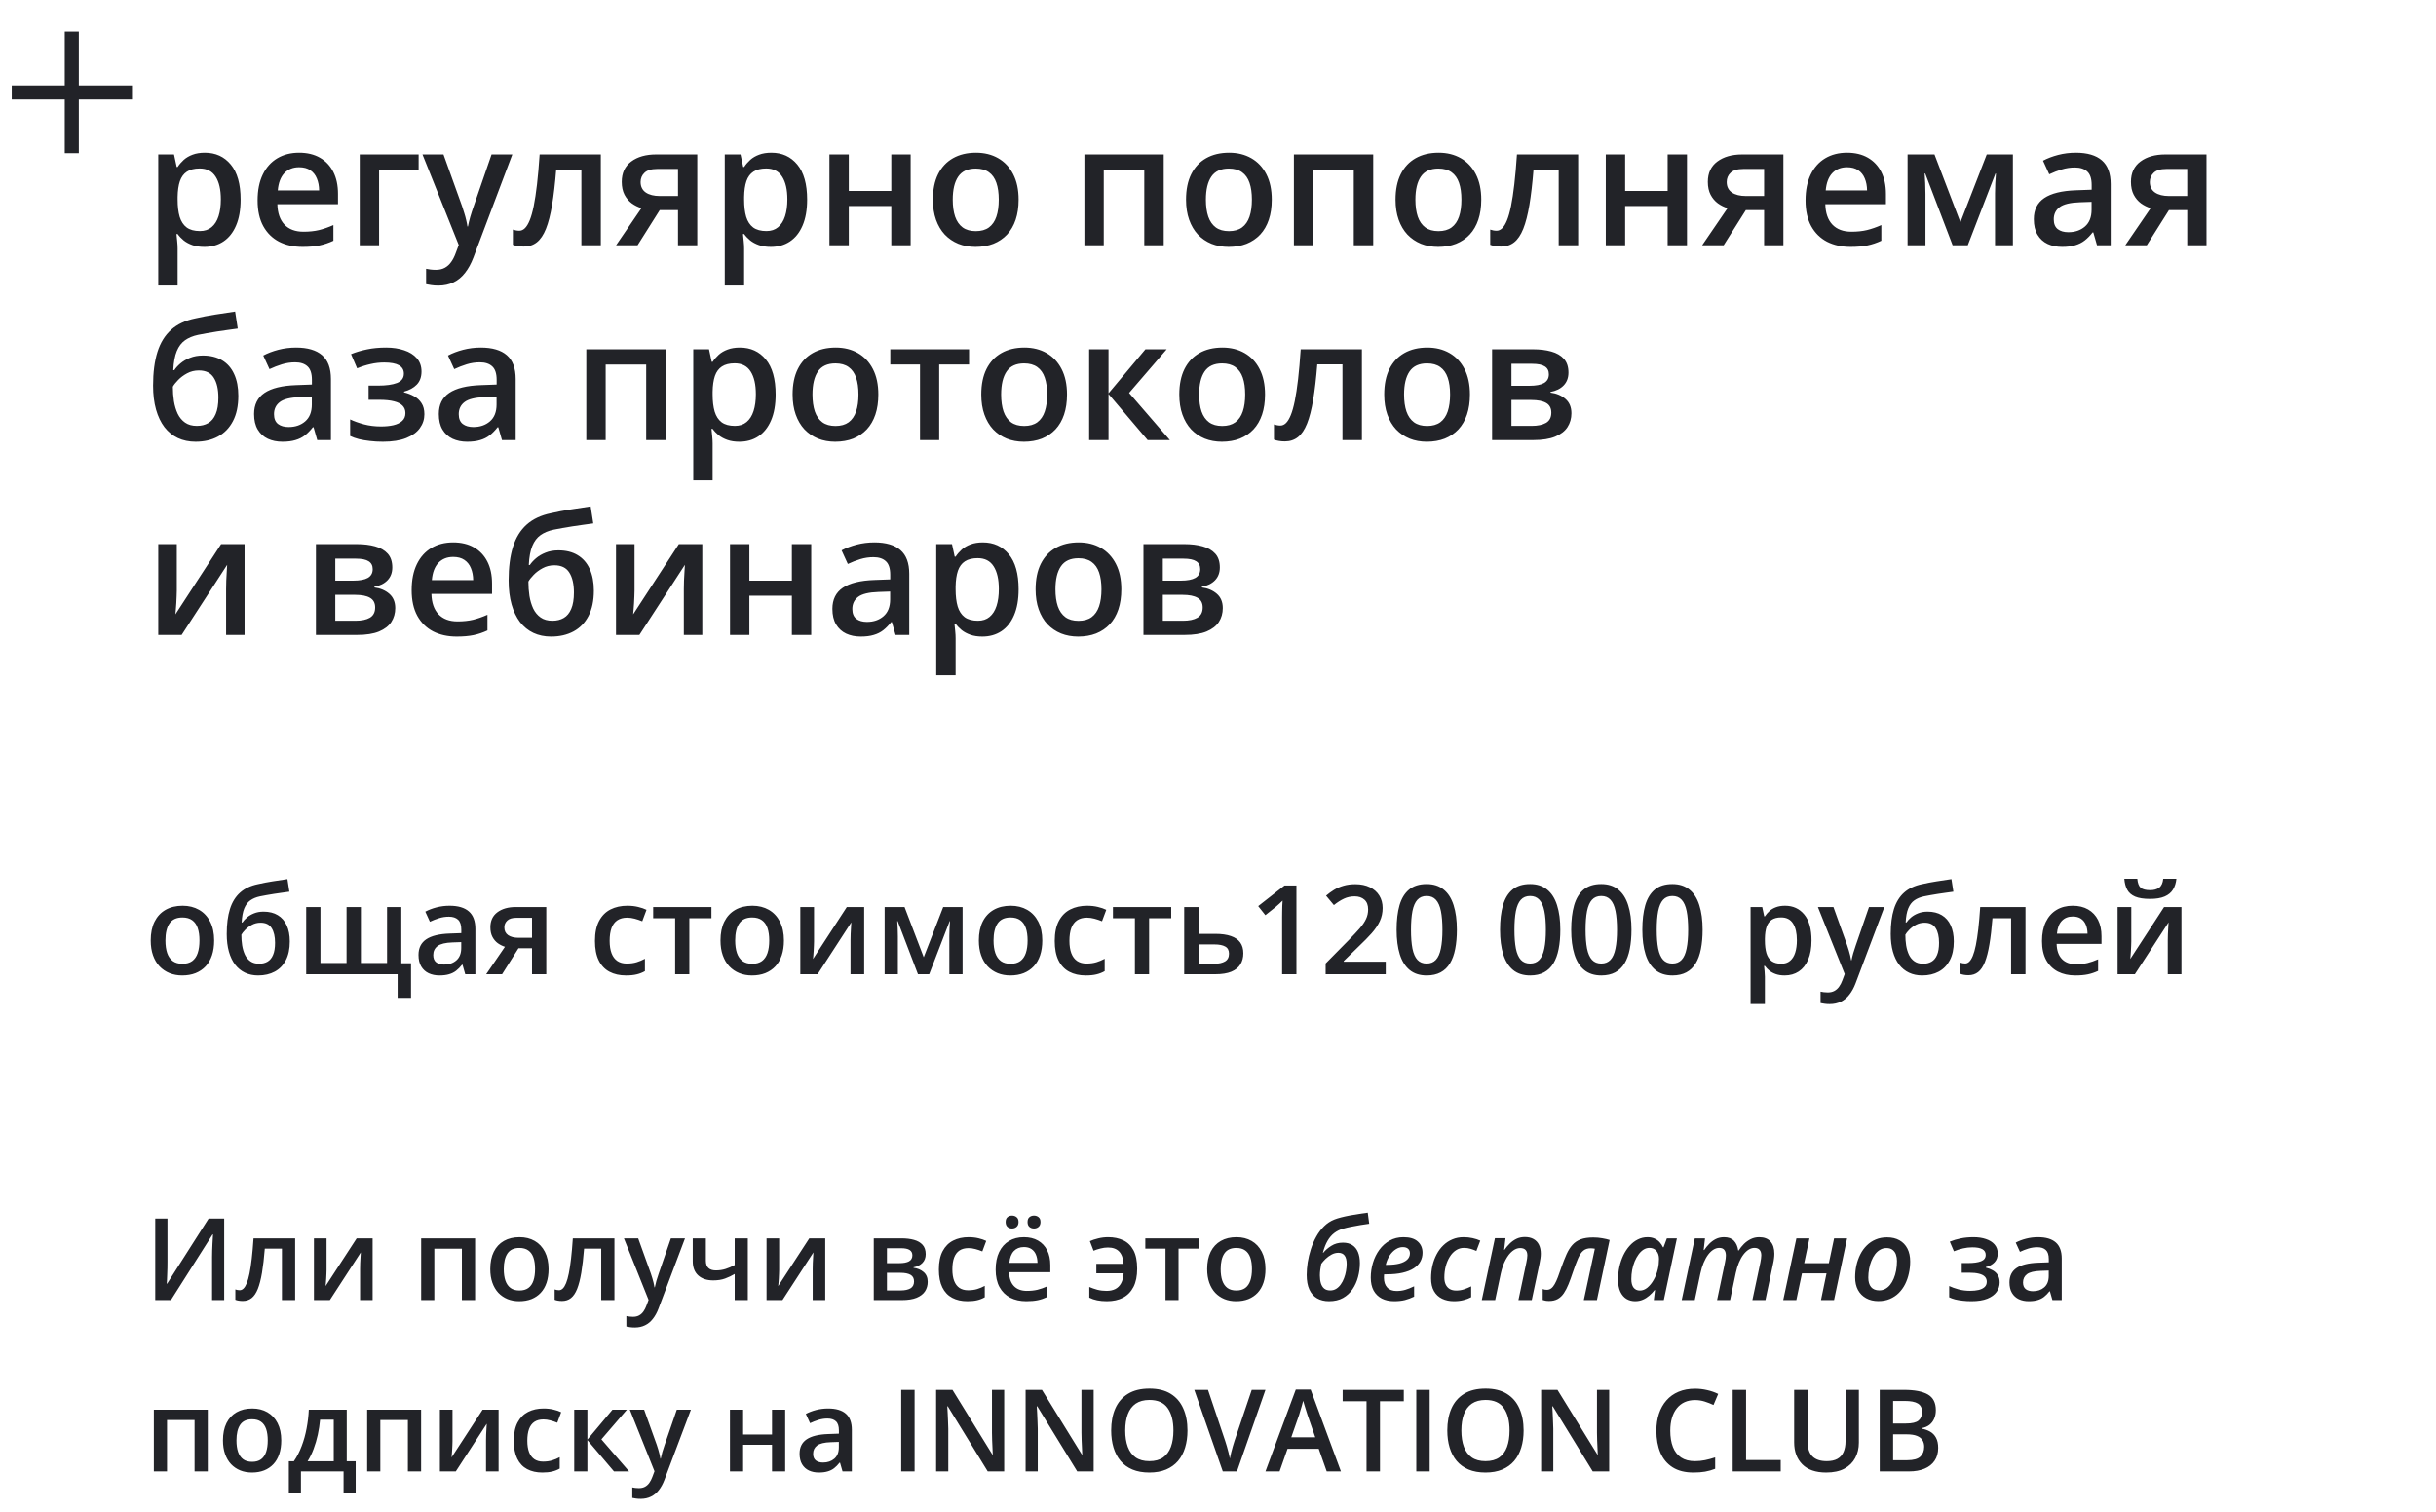 <?xml version="1.0" encoding="UTF-8"?> <svg xmlns="http://www.w3.org/2000/svg" width="725" height="450" viewBox="0 0 725 450" fill="none"> <path d="M60.969 45.461C64.175 45.461 66.747 46.633 68.684 48.977C70.637 51.32 71.613 54.803 71.613 59.426C71.613 62.486 71.158 65.065 70.246 67.165C69.351 69.248 68.09 70.827 66.462 71.901C64.851 72.959 62.971 73.488 60.822 73.488C59.455 73.488 58.267 73.309 57.258 72.951C56.249 72.593 55.386 72.129 54.67 71.56C53.954 70.974 53.352 70.339 52.863 69.655H52.522C52.603 70.306 52.676 71.031 52.741 71.828C52.823 72.609 52.863 73.326 52.863 73.977V84.987H47.102V45.974H51.789L52.595 49.709H52.863C53.368 48.944 53.978 48.236 54.694 47.585C55.427 46.934 56.306 46.421 57.331 46.047C58.373 45.656 59.585 45.461 60.969 45.461ZM59.431 50.148C57.852 50.148 56.582 50.466 55.622 51.101C54.678 51.719 53.986 52.655 53.547 53.908C53.124 55.161 52.896 56.732 52.863 58.62V59.426C52.863 61.428 53.067 63.129 53.474 64.528C53.897 65.912 54.589 66.97 55.549 67.702C56.525 68.418 57.844 68.776 59.504 68.776C60.904 68.776 62.059 68.394 62.971 67.629C63.898 66.864 64.59 65.773 65.046 64.357C65.502 62.941 65.73 61.273 65.73 59.352C65.73 56.439 65.209 54.177 64.167 52.565C63.142 50.954 61.563 50.148 59.431 50.148ZM89.02 45.461C91.429 45.461 93.496 45.957 95.222 46.95C96.947 47.943 98.273 49.351 99.201 51.174C100.129 52.997 100.593 55.178 100.593 57.717V60.793H82.551C82.616 63.413 83.316 65.432 84.65 66.848C86.001 68.264 87.889 68.972 90.314 68.972C92.04 68.972 93.586 68.809 94.953 68.483C96.337 68.142 97.761 67.645 99.226 66.994V71.657C97.875 72.292 96.499 72.756 95.1 73.049C93.7 73.342 92.023 73.488 90.07 73.488C87.417 73.488 85.082 72.976 83.064 71.95C81.061 70.909 79.491 69.362 78.352 67.311C77.228 65.261 76.667 62.714 76.667 59.67C76.667 56.643 77.18 54.071 78.205 51.955C79.231 49.839 80.671 48.228 82.526 47.121C84.382 46.014 86.546 45.461 89.02 45.461ZM89.02 49.782C87.214 49.782 85.749 50.368 84.626 51.54C83.519 52.712 82.868 54.429 82.673 56.691H94.978C94.961 55.34 94.733 54.144 94.294 53.102C93.871 52.061 93.22 51.247 92.341 50.661C91.478 50.075 90.371 49.782 89.02 49.782ZM124.592 45.974V50.49H112.824V73H107.062V45.974H124.592ZM125.739 45.974H131.989L137.531 61.403C137.775 62.103 137.995 62.795 138.19 63.478C138.402 64.146 138.581 64.805 138.728 65.456C138.89 66.107 139.021 66.758 139.118 67.409H139.265C139.427 66.563 139.655 65.619 139.948 64.577C140.257 63.519 140.599 62.461 140.974 61.403L146.296 45.974H152.473L140.876 76.711C140.209 78.469 139.387 79.966 138.41 81.203C137.45 82.456 136.311 83.4 134.992 84.035C133.674 84.686 132.168 85.012 130.476 85.012C129.662 85.012 128.954 84.963 128.352 84.865C127.749 84.784 127.237 84.694 126.813 84.597V80.007C127.155 80.088 127.587 80.162 128.107 80.227C128.628 80.292 129.165 80.324 129.719 80.324C130.744 80.324 131.631 80.121 132.38 79.714C133.129 79.307 133.763 78.729 134.284 77.981C134.805 77.248 135.236 76.41 135.578 75.466L136.53 72.927L125.739 45.974ZM178.815 73H173.029V50.466H165.534C165.209 54.567 164.802 58.075 164.313 60.988C163.825 63.902 163.215 66.278 162.482 68.117C161.75 69.94 160.847 71.275 159.772 72.121C158.698 72.967 157.404 73.391 155.891 73.391C155.223 73.391 154.621 73.342 154.084 73.244C153.547 73.163 153.067 73.033 152.644 72.853V68.337C152.92 68.435 153.221 68.516 153.547 68.581C153.872 68.646 154.206 68.679 154.548 68.679C155.15 68.679 155.703 68.435 156.208 67.946C156.729 67.442 157.209 66.652 157.648 65.578C158.088 64.504 158.487 63.088 158.845 61.33C159.203 59.556 159.528 57.408 159.821 54.885C160.114 52.346 160.375 49.375 160.603 45.974H178.815V73ZM189.753 73H183.356L190.9 61.965C189.875 61.639 188.915 61.159 188.02 60.524C187.141 59.873 186.424 59.027 185.871 57.985C185.318 56.927 185.041 55.642 185.041 54.128C185.041 51.491 185.985 49.473 187.873 48.073C189.761 46.673 192.227 45.974 195.271 45.974H207.526V73H201.789V62.551H196.345L189.753 73ZM190.656 54.177C190.656 55.544 191.169 56.586 192.194 57.302C193.22 58.002 194.619 58.352 196.394 58.352H201.789V50.295H195.563C193.854 50.295 192.609 50.669 191.828 51.418C191.047 52.15 190.656 53.07 190.656 54.177ZM229.572 45.461C232.779 45.461 235.35 46.633 237.287 48.977C239.24 51.32 240.217 54.803 240.217 59.426C240.217 62.486 239.761 65.065 238.85 67.165C237.954 69.248 236.693 70.827 235.065 71.901C233.454 72.959 231.574 73.488 229.426 73.488C228.059 73.488 226.87 73.309 225.861 72.951C224.852 72.593 223.99 72.129 223.273 71.56C222.557 70.974 221.955 70.339 221.467 69.655H221.125C221.206 70.306 221.28 71.031 221.345 71.828C221.426 72.609 221.467 73.326 221.467 73.977V84.987H215.705V45.974H220.393L221.198 49.709H221.467C221.971 48.944 222.582 48.236 223.298 47.585C224.03 46.934 224.909 46.421 225.935 46.047C226.976 45.656 228.189 45.461 229.572 45.461ZM228.034 50.148C226.455 50.148 225.186 50.466 224.226 51.101C223.282 51.719 222.59 52.655 222.15 53.908C221.727 55.161 221.499 56.732 221.467 58.62V59.426C221.467 61.428 221.67 63.129 222.077 64.528C222.5 65.912 223.192 66.97 224.152 67.702C225.129 68.418 226.447 68.776 228.107 68.776C229.507 68.776 230.663 68.394 231.574 67.629C232.502 66.864 233.194 65.773 233.649 64.357C234.105 62.941 234.333 61.273 234.333 59.352C234.333 56.439 233.812 54.177 232.771 52.565C231.745 50.954 230.166 50.148 228.034 50.148ZM252.619 45.974V56.838H265.266V45.974H271.027V73H265.266V61.33H252.619V73H246.857V45.974H252.619ZM303.156 59.426C303.156 61.672 302.863 63.666 302.277 65.407C301.691 67.149 300.837 68.622 299.714 69.826C298.591 71.014 297.24 71.926 295.661 72.561C294.082 73.179 292.3 73.488 290.314 73.488C288.459 73.488 286.758 73.179 285.212 72.561C283.666 71.926 282.323 71.014 281.184 69.826C280.061 68.622 279.19 67.149 278.571 65.407C277.953 63.666 277.644 61.672 277.644 59.426C277.644 56.447 278.156 53.925 279.182 51.857C280.223 49.774 281.704 48.187 283.625 47.097C285.546 46.006 287.832 45.461 290.485 45.461C292.976 45.461 295.173 46.006 297.077 47.097C298.981 48.187 300.471 49.774 301.545 51.857C302.619 53.941 303.156 56.464 303.156 59.426ZM283.552 59.426C283.552 61.395 283.788 63.08 284.26 64.48C284.748 65.879 285.497 66.954 286.506 67.702C287.515 68.435 288.817 68.801 290.412 68.801C292.007 68.801 293.309 68.435 294.318 67.702C295.327 66.954 296.068 65.879 296.54 64.48C297.012 63.08 297.248 61.395 297.248 59.426C297.248 57.456 297.012 55.788 296.54 54.421C296.068 53.037 295.327 51.988 294.318 51.272C293.309 50.539 291.999 50.173 290.388 50.173C288.011 50.173 286.278 50.97 285.188 52.565C284.097 54.16 283.552 56.447 283.552 59.426ZM346.345 45.974V73H340.559V50.515H328.498V73H322.736V45.974H346.345ZM378.498 59.426C378.498 61.672 378.205 63.666 377.619 65.407C377.033 67.149 376.179 68.622 375.056 69.826C373.933 71.014 372.582 71.926 371.003 72.561C369.424 73.179 367.642 73.488 365.656 73.488C363.801 73.488 362.1 73.179 360.554 72.561C359.007 71.926 357.665 71.014 356.525 69.826C355.402 68.622 354.532 67.149 353.913 65.407C353.295 63.666 352.985 61.672 352.985 59.426C352.985 56.447 353.498 53.925 354.523 51.857C355.565 49.774 357.046 48.187 358.967 47.097C360.887 46.006 363.174 45.461 365.827 45.461C368.317 45.461 370.515 46.006 372.419 47.097C374.323 48.187 375.812 49.774 376.887 51.857C377.961 53.941 378.498 56.464 378.498 59.426ZM358.894 59.426C358.894 61.395 359.13 63.08 359.602 64.48C360.09 65.879 360.839 66.954 361.848 67.702C362.857 68.435 364.159 68.801 365.754 68.801C367.349 68.801 368.651 68.435 369.66 67.702C370.669 66.954 371.41 65.879 371.882 64.48C372.354 63.08 372.59 61.395 372.59 59.426C372.59 57.456 372.354 55.788 371.882 54.421C371.41 53.037 370.669 51.988 369.66 51.272C368.651 50.539 367.341 50.173 365.729 50.173C363.353 50.173 361.62 50.97 360.529 52.565C359.439 54.16 358.894 56.447 358.894 59.426ZM408.698 45.974V73H402.912V50.515H390.852V73H385.09V45.974H408.698ZM440.852 59.426C440.852 61.672 440.559 63.666 439.973 65.407C439.387 67.149 438.532 68.622 437.409 69.826C436.286 71.014 434.935 71.926 433.356 72.561C431.778 73.179 429.995 73.488 428.01 73.488C426.154 73.488 424.453 73.179 422.907 72.561C421.361 71.926 420.018 71.014 418.879 69.826C417.756 68.622 416.885 67.149 416.267 65.407C415.648 63.666 415.339 61.672 415.339 59.426C415.339 56.447 415.852 53.925 416.877 51.857C417.919 49.774 419.4 48.187 421.32 47.097C423.241 46.006 425.528 45.461 428.181 45.461C430.671 45.461 432.868 46.006 434.772 47.097C436.677 48.187 438.166 49.774 439.24 51.857C440.314 53.941 440.852 56.464 440.852 59.426ZM421.247 59.426C421.247 61.395 421.483 63.08 421.955 64.48C422.443 65.879 423.192 66.954 424.201 67.702C425.21 68.435 426.512 68.801 428.107 68.801C429.702 68.801 431.005 68.435 432.014 67.702C433.023 66.954 433.763 65.879 434.235 64.48C434.707 63.08 434.943 61.395 434.943 59.426C434.943 57.456 434.707 55.788 434.235 54.421C433.763 53.037 433.023 51.988 432.014 51.272C431.005 50.539 429.694 50.173 428.083 50.173C425.707 50.173 423.973 50.97 422.883 52.565C421.792 54.16 421.247 56.447 421.247 59.426ZM469.685 73H463.898V50.466H456.403C456.078 54.567 455.671 58.075 455.183 60.988C454.694 63.902 454.084 66.278 453.352 68.117C452.619 69.94 451.716 71.275 450.642 72.121C449.567 72.967 448.273 73.391 446.76 73.391C446.092 73.391 445.49 73.342 444.953 73.244C444.416 73.163 443.936 73.033 443.513 72.853V68.337C443.789 68.435 444.09 68.516 444.416 68.581C444.742 68.646 445.075 68.679 445.417 68.679C446.019 68.679 446.573 68.435 447.077 67.946C447.598 67.442 448.078 66.652 448.518 65.578C448.957 64.504 449.356 63.088 449.714 61.33C450.072 59.556 450.397 57.408 450.69 54.885C450.983 52.346 451.244 49.375 451.472 45.974H469.685V73ZM483.674 45.974V56.838H496.32V45.974H502.082V73H496.32V61.33H483.674V73H477.912V45.974H483.674ZM512.995 73H506.599L514.143 61.965C513.117 61.639 512.157 61.159 511.262 60.524C510.383 59.873 509.667 59.027 509.113 57.985C508.56 56.927 508.283 55.642 508.283 54.128C508.283 51.491 509.227 49.473 511.115 48.073C513.003 46.673 515.469 45.974 518.513 45.974H530.769V73H525.031V62.551H519.587L512.995 73ZM513.898 54.177C513.898 55.544 514.411 56.586 515.437 57.302C516.462 58.002 517.862 58.352 519.636 58.352H525.031V50.295H518.806C517.097 50.295 515.852 50.669 515.07 51.418C514.289 52.15 513.898 53.07 513.898 54.177ZM549.714 45.461C552.123 45.461 554.19 45.957 555.915 46.95C557.64 47.943 558.967 49.351 559.895 51.174C560.822 52.997 561.286 55.178 561.286 57.717V60.793H543.244C543.309 63.413 544.009 65.432 545.344 66.848C546.695 68.264 548.583 68.972 551.008 68.972C552.733 68.972 554.279 68.809 555.646 68.483C557.03 68.142 558.454 67.645 559.919 66.994V71.657C558.568 72.292 557.193 72.756 555.793 73.049C554.393 73.342 552.717 73.488 550.764 73.488C548.111 73.488 545.775 72.976 543.757 71.95C541.755 70.909 540.184 69.362 539.045 67.311C537.922 65.261 537.36 62.714 537.36 59.67C537.36 56.643 537.873 54.071 538.898 51.955C539.924 49.839 541.364 48.228 543.22 47.121C545.075 46.014 547.24 45.461 549.714 45.461ZM549.714 49.782C547.907 49.782 546.442 50.368 545.319 51.54C544.213 52.712 543.562 54.429 543.366 56.691H555.671C555.655 55.34 555.427 54.144 554.987 53.102C554.564 52.061 553.913 51.247 553.034 50.661C552.172 50.075 551.065 49.782 549.714 49.782ZM599.079 45.974V73H593.757V57.57C593.757 56.561 593.781 55.552 593.83 54.543C593.879 53.534 593.944 52.574 594.025 51.662H593.879L585.651 73H581.135L572.98 51.638H572.81C572.891 52.565 572.948 53.526 572.98 54.519C573.029 55.511 573.054 56.586 573.054 57.741V73H567.731V45.974H575.739L583.454 66.164L591.291 45.974H599.079ZM617.805 45.461C621.223 45.461 623.802 46.218 625.544 47.731C627.302 49.245 628.181 51.605 628.181 54.812V73H624.104L623.005 69.167H622.81C622.045 70.144 621.255 70.949 620.441 71.584C619.628 72.219 618.684 72.691 617.609 73C616.551 73.326 615.257 73.488 613.728 73.488C612.116 73.488 610.676 73.195 609.406 72.609C608.137 72.007 607.136 71.096 606.403 69.875C605.671 68.654 605.305 67.108 605.305 65.236C605.305 62.453 606.338 60.362 608.405 58.962C610.489 57.562 613.63 56.789 617.829 56.643L622.517 56.472V55.056C622.517 53.184 622.077 51.849 621.198 51.052C620.336 50.254 619.115 49.855 617.536 49.855C616.185 49.855 614.875 50.051 613.605 50.441C612.336 50.832 611.099 51.312 609.895 51.882L608.039 47.829C609.357 47.129 610.855 46.56 612.531 46.12C614.224 45.681 615.982 45.461 617.805 45.461ZM622.492 60.085L619.001 60.207C616.136 60.305 614.126 60.793 612.971 61.672C611.815 62.551 611.237 63.755 611.237 65.285C611.237 66.62 611.636 67.596 612.434 68.215C613.231 68.817 614.281 69.118 615.583 69.118C617.569 69.118 619.213 68.557 620.515 67.434C621.833 66.294 622.492 64.626 622.492 62.429V60.085ZM638.923 73H632.526L640.07 61.965C639.045 61.639 638.085 61.159 637.189 60.524C636.311 59.873 635.594 59.027 635.041 57.985C634.488 56.927 634.211 55.642 634.211 54.128C634.211 51.491 635.155 49.473 637.043 48.073C638.931 46.673 641.397 45.974 644.44 45.974H656.696V73H650.959V62.551H645.515L638.923 73ZM639.826 54.177C639.826 55.544 640.339 56.586 641.364 57.302C642.39 58.002 643.789 58.352 645.563 58.352H650.959V50.295H644.733C643.024 50.295 641.779 50.669 640.998 51.418C640.217 52.15 639.826 53.07 639.826 54.177ZM45.563 114.789C45.563 110.867 45.995 107.53 46.857 104.779C47.72 102.029 49.079 99.823 50.935 98.163C52.79 96.503 55.199 95.372 58.161 94.769C60.082 94.33 62.035 93.956 64.02 93.647C66.006 93.337 67.992 93.036 69.978 92.743L70.759 97.797C69.831 97.911 68.838 98.049 67.78 98.212C66.722 98.358 65.656 98.513 64.582 98.676C63.524 98.838 62.507 99.009 61.53 99.189C60.57 99.351 59.707 99.514 58.942 99.677C57.412 100.002 56.118 100.539 55.06 101.288C54.019 102.021 53.205 103.095 52.619 104.511C52.033 105.927 51.683 107.815 51.569 110.175H51.887C52.326 109.507 52.937 108.84 53.718 108.173C54.499 107.506 55.443 106.952 56.55 106.513C57.673 106.057 58.95 105.829 60.383 105.829C62.629 105.829 64.533 106.301 66.096 107.245C67.674 108.189 68.871 109.556 69.685 111.347C70.515 113.137 70.93 115.294 70.93 117.816C70.93 120.827 70.393 123.35 69.318 125.385C68.26 127.403 66.779 128.925 64.875 129.95C62.971 130.976 60.749 131.488 58.21 131.488C56.257 131.488 54.499 131.122 52.937 130.39C51.39 129.657 50.064 128.583 48.957 127.167C47.867 125.735 47.028 123.985 46.442 121.918C45.856 119.835 45.563 117.458 45.563 114.789ZM58.601 126.776C59.903 126.776 61.026 126.5 61.97 125.946C62.93 125.393 63.671 124.498 64.191 123.261C64.728 122.024 64.997 120.388 64.997 118.354C64.997 115.847 64.541 113.878 63.63 112.445C62.735 110.997 61.254 110.272 59.187 110.272C57.917 110.272 56.753 110.557 55.695 111.127C54.637 111.697 53.742 112.364 53.01 113.129C52.277 113.878 51.757 114.537 51.447 115.106C51.447 116.588 51.553 118.02 51.765 119.403C51.992 120.787 52.367 122.04 52.888 123.163C53.425 124.27 54.157 125.149 55.085 125.8C56.013 126.451 57.185 126.776 58.601 126.776ZM88.117 103.461C91.535 103.461 94.115 104.218 95.856 105.731C97.614 107.245 98.493 109.605 98.493 112.812V131H94.416L93.317 127.167H93.122C92.357 128.144 91.568 128.949 90.754 129.584C89.94 130.219 88.996 130.691 87.922 131C86.864 131.326 85.57 131.488 84.04 131.488C82.429 131.488 80.988 131.195 79.719 130.609C78.449 130.007 77.448 129.096 76.716 127.875C75.983 126.654 75.617 125.108 75.617 123.236C75.617 120.453 76.651 118.362 78.718 116.962C80.801 115.562 83.942 114.789 88.142 114.643L92.829 114.472V113.056C92.829 111.184 92.39 109.849 91.511 109.052C90.648 108.254 89.427 107.855 87.849 107.855C86.498 107.855 85.188 108.051 83.918 108.441C82.648 108.832 81.412 109.312 80.207 109.882L78.352 105.829C79.67 105.129 81.167 104.56 82.844 104.12C84.537 103.681 86.294 103.461 88.117 103.461ZM92.805 118.085L89.314 118.207C86.449 118.305 84.439 118.793 83.283 119.672C82.128 120.551 81.55 121.755 81.55 123.285C81.55 124.62 81.949 125.596 82.746 126.215C83.544 126.817 84.593 127.118 85.895 127.118C87.881 127.118 89.525 126.557 90.827 125.434C92.145 124.294 92.805 122.626 92.805 120.429V118.085ZM114.924 103.461C116.91 103.461 118.692 103.729 120.271 104.267C121.866 104.787 123.127 105.577 124.055 106.635C124.982 107.693 125.446 109.011 125.446 110.59C125.446 112.217 124.974 113.52 124.03 114.496C123.103 115.456 121.841 116.148 120.246 116.571V116.791C121.369 117.068 122.386 117.466 123.298 117.987C124.209 118.492 124.934 119.175 125.471 120.038C126.024 120.884 126.301 121.975 126.301 123.31C126.301 124.823 125.853 126.199 124.958 127.436C124.079 128.673 122.728 129.657 120.905 130.39C119.082 131.122 116.763 131.488 113.947 131.488C112.596 131.488 111.311 131.415 110.09 131.269C108.885 131.138 107.787 130.951 106.794 130.707C105.801 130.447 104.938 130.137 104.206 129.779V124.848C105.329 125.385 106.688 125.873 108.283 126.312C109.878 126.736 111.587 126.947 113.41 126.947C114.761 126.947 115.982 126.825 117.072 126.581C118.179 126.321 119.05 125.897 119.685 125.312C120.336 124.726 120.661 123.944 120.661 122.968C120.661 122.073 120.376 121.332 119.807 120.746C119.237 120.16 118.382 119.729 117.243 119.452C116.104 119.159 114.663 119.013 112.922 119.013H109.699V114.789H112.531C114.924 114.789 116.796 114.529 118.146 114.008C119.514 113.471 120.197 112.543 120.197 111.225C120.197 110.118 119.717 109.288 118.757 108.734C117.797 108.181 116.324 107.904 114.338 107.904C112.971 107.904 111.62 108.059 110.285 108.368C108.951 108.661 107.616 109.084 106.281 109.638L104.475 105.414C105.956 104.812 107.543 104.34 109.235 103.998C110.928 103.64 112.824 103.461 114.924 103.461ZM143.098 103.461C146.516 103.461 149.095 104.218 150.837 105.731C152.595 107.245 153.474 109.605 153.474 112.812V131H149.396L148.298 127.167H148.103C147.338 128.144 146.548 128.949 145.734 129.584C144.921 130.219 143.977 130.691 142.902 131C141.844 131.326 140.55 131.488 139.021 131.488C137.409 131.488 135.969 131.195 134.699 130.609C133.43 130.007 132.429 129.096 131.696 127.875C130.964 126.654 130.598 125.108 130.598 123.236C130.598 120.453 131.631 118.362 133.698 116.962C135.782 115.562 138.923 114.789 143.122 114.643L147.81 114.472V113.056C147.81 111.184 147.37 109.849 146.491 109.052C145.629 108.254 144.408 107.855 142.829 107.855C141.478 107.855 140.168 108.051 138.898 108.441C137.629 108.832 136.392 109.312 135.188 109.882L133.332 105.829C134.65 105.129 136.148 104.56 137.824 104.12C139.517 103.681 141.275 103.461 143.098 103.461ZM147.785 118.085L144.294 118.207C141.429 118.305 139.419 118.793 138.264 119.672C137.108 120.551 136.53 121.755 136.53 123.285C136.53 124.62 136.929 125.596 137.727 126.215C138.524 126.817 139.574 127.118 140.876 127.118C142.862 127.118 144.506 126.557 145.808 125.434C147.126 124.294 147.785 122.626 147.785 120.429V118.085ZM198.103 103.974V131H192.316V108.515H180.256V131H174.494V103.974H198.103ZM220.197 103.461C223.404 103.461 225.975 104.633 227.912 106.977C229.865 109.32 230.842 112.803 230.842 117.426C230.842 120.486 230.386 123.065 229.475 125.165C228.579 127.248 227.318 128.827 225.69 129.901C224.079 130.959 222.199 131.488 220.051 131.488C218.684 131.488 217.495 131.309 216.486 130.951C215.477 130.593 214.615 130.129 213.898 129.56C213.182 128.974 212.58 128.339 212.092 127.655H211.75C211.831 128.306 211.905 129.031 211.97 129.828C212.051 130.609 212.092 131.326 212.092 131.977V142.987H206.33V103.974H211.018L211.823 107.709H212.092C212.596 106.944 213.207 106.236 213.923 105.585C214.655 104.934 215.534 104.421 216.56 104.047C217.601 103.656 218.814 103.461 220.197 103.461ZM218.659 108.148C217.08 108.148 215.811 108.466 214.851 109.101C213.907 109.719 213.215 110.655 212.775 111.908C212.352 113.161 212.124 114.732 212.092 116.62V117.426C212.092 119.428 212.295 121.129 212.702 122.528C213.125 123.912 213.817 124.97 214.777 125.702C215.754 126.418 217.072 126.776 218.732 126.776C220.132 126.776 221.288 126.394 222.199 125.629C223.127 124.864 223.819 123.773 224.274 122.357C224.73 120.941 224.958 119.273 224.958 117.353C224.958 114.439 224.437 112.177 223.396 110.565C222.37 108.954 220.791 108.148 218.659 108.148ZM261.408 117.426C261.408 119.672 261.115 121.666 260.529 123.407C259.943 125.149 259.089 126.622 257.966 127.826C256.843 129.014 255.492 129.926 253.913 130.561C252.334 131.179 250.552 131.488 248.566 131.488C246.711 131.488 245.01 131.179 243.464 130.561C241.918 129.926 240.575 129.014 239.436 127.826C238.312 126.622 237.442 125.149 236.823 123.407C236.205 121.666 235.896 119.672 235.896 117.426C235.896 114.447 236.408 111.924 237.434 109.857C238.475 107.774 239.956 106.187 241.877 105.097C243.798 104.006 246.084 103.461 248.737 103.461C251.228 103.461 253.425 104.006 255.329 105.097C257.233 106.187 258.723 107.774 259.797 109.857C260.871 111.941 261.408 114.464 261.408 117.426ZM241.804 117.426C241.804 119.395 242.04 121.08 242.512 122.479C243 123.879 243.749 124.953 244.758 125.702C245.767 126.435 247.069 126.801 248.664 126.801C250.259 126.801 251.561 126.435 252.57 125.702C253.579 124.953 254.32 123.879 254.792 122.479C255.264 121.08 255.5 119.395 255.5 117.426C255.5 115.456 255.264 113.788 254.792 112.421C254.32 111.037 253.579 109.988 252.57 109.271C251.561 108.539 250.251 108.173 248.64 108.173C246.263 108.173 244.53 108.97 243.439 110.565C242.349 112.16 241.804 114.447 241.804 117.426ZM288.41 108.49H279.523V131H273.811V108.49H264.973V103.974H288.41V108.49ZM317.561 117.426C317.561 119.672 317.268 121.666 316.682 123.407C316.096 125.149 315.241 126.622 314.118 127.826C312.995 129.014 311.644 129.926 310.065 130.561C308.487 131.179 306.704 131.488 304.719 131.488C302.863 131.488 301.162 131.179 299.616 130.561C298.07 129.926 296.727 129.014 295.588 127.826C294.465 126.622 293.594 125.149 292.976 123.407C292.357 121.666 292.048 119.672 292.048 117.426C292.048 114.447 292.561 111.924 293.586 109.857C294.628 107.774 296.109 106.187 298.029 105.097C299.95 104.006 302.237 103.461 304.89 103.461C307.38 103.461 309.577 104.006 311.481 105.097C313.386 106.187 314.875 107.774 315.949 109.857C317.023 111.941 317.561 114.464 317.561 117.426ZM297.956 117.426C297.956 119.395 298.192 121.08 298.664 122.479C299.152 123.879 299.901 124.953 300.91 125.702C301.919 126.435 303.221 126.801 304.816 126.801C306.411 126.801 307.714 126.435 308.723 125.702C309.732 124.953 310.472 123.879 310.944 122.479C311.416 121.08 311.652 119.395 311.652 117.426C311.652 115.456 311.416 113.788 310.944 112.421C310.472 111.037 309.732 109.988 308.723 109.271C307.714 108.539 306.403 108.173 304.792 108.173C302.416 108.173 300.682 108.97 299.592 110.565C298.501 112.16 297.956 114.447 297.956 117.426ZM340.9 103.974H347.224L336.042 116.962L348.176 131H341.56L329.914 117.279V131H324.152V103.974H329.914V117.084L340.9 103.974ZM376.496 117.426C376.496 119.672 376.203 121.666 375.617 123.407C375.031 125.149 374.177 126.622 373.054 127.826C371.931 129.014 370.58 129.926 369.001 130.561C367.422 131.179 365.64 131.488 363.654 131.488C361.799 131.488 360.098 131.179 358.552 130.561C357.006 129.926 355.663 129.014 354.523 127.826C353.4 126.622 352.53 125.149 351.911 123.407C351.293 121.666 350.983 119.672 350.983 117.426C350.983 114.447 351.496 111.924 352.521 109.857C353.563 107.774 355.044 106.187 356.965 105.097C358.885 104.006 361.172 103.461 363.825 103.461C366.315 103.461 368.513 104.006 370.417 105.097C372.321 106.187 373.811 107.774 374.885 109.857C375.959 111.941 376.496 114.464 376.496 117.426ZM356.892 117.426C356.892 119.395 357.128 121.08 357.6 122.479C358.088 123.879 358.837 124.953 359.846 125.702C360.855 126.435 362.157 126.801 363.752 126.801C365.347 126.801 366.649 126.435 367.658 125.702C368.667 124.953 369.408 123.879 369.88 122.479C370.352 121.08 370.588 119.395 370.588 117.426C370.588 115.456 370.352 113.788 369.88 112.421C369.408 111.037 368.667 109.988 367.658 109.271C366.649 108.539 365.339 108.173 363.728 108.173C361.351 108.173 359.618 108.97 358.527 110.565C357.437 112.16 356.892 114.447 356.892 117.426ZM405.329 131H399.543V108.466H392.048C391.722 112.567 391.315 116.075 390.827 118.988C390.339 121.902 389.729 124.278 388.996 126.117C388.264 127.94 387.36 129.275 386.286 130.121C385.212 130.967 383.918 131.391 382.404 131.391C381.737 131.391 381.135 131.342 380.598 131.244C380.061 131.163 379.58 131.033 379.157 130.854V126.337C379.434 126.435 379.735 126.516 380.061 126.581C380.386 126.646 380.72 126.679 381.062 126.679C381.664 126.679 382.217 126.435 382.722 125.946C383.243 125.442 383.723 124.652 384.162 123.578C384.602 122.504 385 121.088 385.358 119.33C385.716 117.556 386.042 115.408 386.335 112.885C386.628 110.346 386.888 107.375 387.116 103.974H405.329V131ZM437.482 117.426C437.482 119.672 437.189 121.666 436.604 123.407C436.018 125.149 435.163 126.622 434.04 127.826C432.917 129.014 431.566 129.926 429.987 130.561C428.409 131.179 426.626 131.488 424.641 131.488C422.785 131.488 421.084 131.179 419.538 130.561C417.992 129.926 416.649 129.014 415.51 127.826C414.387 126.622 413.516 125.149 412.897 123.407C412.279 121.666 411.97 119.672 411.97 117.426C411.97 114.447 412.482 111.924 413.508 109.857C414.549 107.774 416.031 106.187 417.951 105.097C419.872 104.006 422.159 103.461 424.812 103.461C427.302 103.461 429.499 104.006 431.403 105.097C433.308 106.187 434.797 107.774 435.871 109.857C436.945 111.941 437.482 114.464 437.482 117.426ZM417.878 117.426C417.878 119.395 418.114 121.08 418.586 122.479C419.074 123.879 419.823 124.953 420.832 125.702C421.841 126.435 423.143 126.801 424.738 126.801C426.333 126.801 427.635 126.435 428.645 125.702C429.654 124.953 430.394 123.879 430.866 122.479C431.338 121.08 431.574 119.395 431.574 117.426C431.574 115.456 431.338 113.788 430.866 112.421C430.394 111.037 429.654 109.988 428.645 109.271C427.635 108.539 426.325 108.173 424.714 108.173C422.338 108.173 420.604 108.97 419.514 110.565C418.423 112.16 417.878 114.447 417.878 117.426ZM466.804 110.907C466.804 112.47 466.324 113.747 465.363 114.74C464.419 115.717 463.117 116.36 461.457 116.669V116.864C463.231 117.092 464.712 117.719 465.9 118.744C467.089 119.77 467.683 121.194 467.683 123.017C467.683 124.563 467.292 125.938 466.511 127.143C465.746 128.331 464.525 129.275 462.849 129.975C461.188 130.658 459.016 131 456.33 131H444.074V103.974H456.281C458.299 103.974 460.098 104.193 461.677 104.633C463.272 105.072 464.525 105.797 465.437 106.806C466.348 107.815 466.804 109.182 466.804 110.907ZM461.701 122.821C461.701 121.487 461.188 120.526 460.163 119.94C459.154 119.354 457.673 119.062 455.72 119.062H449.836V126.776H455.842C457.665 126.776 459.097 126.475 460.139 125.873C461.18 125.255 461.701 124.237 461.701 122.821ZM460.969 111.42C460.969 110.362 460.57 109.581 459.772 109.076C458.975 108.555 457.722 108.295 456.013 108.295H449.836V114.838H455.231C457.119 114.838 458.544 114.569 459.504 114.032C460.48 113.479 460.969 112.608 460.969 111.42ZM52.619 161.974V175.768C52.619 176.207 52.603 176.769 52.57 177.452C52.554 178.119 52.522 178.819 52.473 179.552C52.424 180.268 52.375 180.927 52.326 181.529C52.277 182.132 52.237 182.579 52.204 182.872L65.803 161.974H72.785V189H67.292V175.353C67.292 174.636 67.308 173.806 67.341 172.862C67.39 171.918 67.439 171.007 67.487 170.128C67.552 169.249 67.593 168.582 67.609 168.126L54.06 189H47.102V161.974H52.619ZM116.755 168.907C116.755 170.47 116.275 171.747 115.314 172.74C114.37 173.717 113.068 174.36 111.408 174.669V174.864C113.182 175.092 114.663 175.719 115.852 176.744C117.04 177.77 117.634 179.194 117.634 181.017C117.634 182.563 117.243 183.938 116.462 185.143C115.697 186.331 114.476 187.275 112.8 187.975C111.14 188.658 108.967 189 106.281 189H94.025V161.974H106.232C108.251 161.974 110.049 162.193 111.628 162.633C113.223 163.072 114.476 163.797 115.388 164.806C116.299 165.815 116.755 167.182 116.755 168.907ZM111.652 180.821C111.652 179.487 111.14 178.526 110.114 177.94C109.105 177.354 107.624 177.062 105.671 177.062H99.787V184.776H105.793C107.616 184.776 109.048 184.475 110.09 183.873C111.132 183.255 111.652 182.237 111.652 180.821ZM110.92 169.42C110.92 168.362 110.521 167.581 109.724 167.076C108.926 166.555 107.673 166.295 105.964 166.295H99.787V172.838H105.183C107.071 172.838 108.495 172.569 109.455 172.032C110.432 171.479 110.92 170.608 110.92 169.42ZM134.87 161.461C137.279 161.461 139.346 161.957 141.071 162.95C142.797 163.943 144.123 165.351 145.051 167.174C145.979 168.997 146.442 171.178 146.442 173.717V176.793H128.4C128.465 179.413 129.165 181.432 130.5 182.848C131.851 184.264 133.739 184.972 136.164 184.972C137.889 184.972 139.436 184.809 140.803 184.483C142.186 184.142 143.61 183.645 145.075 182.994V187.657C143.724 188.292 142.349 188.756 140.949 189.049C139.549 189.342 137.873 189.488 135.92 189.488C133.267 189.488 130.931 188.976 128.913 187.95C126.911 186.909 125.34 185.362 124.201 183.312C123.078 181.261 122.517 178.714 122.517 175.67C122.517 172.643 123.029 170.071 124.055 167.955C125.08 165.839 126.521 164.228 128.376 163.121C130.231 162.014 132.396 161.461 134.87 161.461ZM134.87 165.782C133.063 165.782 131.599 166.368 130.476 167.54C129.369 168.712 128.718 170.429 128.522 172.691H140.827C140.811 171.34 140.583 170.144 140.144 169.103C139.72 168.061 139.069 167.247 138.19 166.661C137.328 166.075 136.221 165.782 134.87 165.782ZM151.374 172.789C151.374 168.867 151.805 165.53 152.668 162.779C153.531 160.029 154.89 157.823 156.745 156.163C158.601 154.503 161.009 153.372 163.972 152.77C165.892 152.33 167.845 151.956 169.831 151.646C171.817 151.337 173.802 151.036 175.788 150.743L176.569 155.797C175.642 155.911 174.649 156.049 173.591 156.212C172.533 156.358 171.467 156.513 170.393 156.676C169.335 156.839 168.317 157.009 167.341 157.188C166.381 157.351 165.518 157.514 164.753 157.677C163.223 158.002 161.929 158.539 160.871 159.288C159.829 160.021 159.016 161.095 158.43 162.511C157.844 163.927 157.494 165.815 157.38 168.175H157.697C158.137 167.507 158.747 166.84 159.528 166.173C160.31 165.506 161.254 164.952 162.36 164.513C163.483 164.057 164.761 163.829 166.193 163.829C168.439 163.829 170.344 164.301 171.906 165.245C173.485 166.189 174.681 167.556 175.495 169.347C176.325 171.137 176.74 173.294 176.74 175.816C176.74 178.827 176.203 181.35 175.129 183.385C174.071 185.403 172.59 186.925 170.686 187.95C168.781 188.976 166.56 189.488 164.021 189.488C162.067 189.488 160.31 189.122 158.747 188.39C157.201 187.657 155.874 186.583 154.768 185.167C153.677 183.735 152.839 181.985 152.253 179.918C151.667 177.835 151.374 175.458 151.374 172.789ZM164.411 184.776C165.713 184.776 166.836 184.5 167.78 183.946C168.741 183.393 169.481 182.498 170.002 181.261C170.539 180.024 170.808 178.388 170.808 176.354C170.808 173.847 170.352 171.878 169.44 170.445C168.545 168.997 167.064 168.272 164.997 168.272C163.728 168.272 162.564 168.557 161.506 169.127C160.448 169.697 159.553 170.364 158.82 171.129C158.088 171.878 157.567 172.537 157.258 173.106C157.258 174.588 157.364 176.02 157.575 177.403C157.803 178.787 158.177 180.04 158.698 181.163C159.235 182.27 159.968 183.149 160.896 183.8C161.823 184.451 162.995 184.776 164.411 184.776ZM188.85 161.974V175.768C188.85 176.207 188.833 176.769 188.801 177.452C188.785 178.119 188.752 178.819 188.703 179.552C188.654 180.268 188.605 180.927 188.557 181.529C188.508 182.132 188.467 182.579 188.435 182.872L202.033 161.974H209.016V189H203.522V175.353C203.522 174.636 203.539 173.806 203.571 172.862C203.62 171.918 203.669 171.007 203.718 170.128C203.783 169.249 203.824 168.582 203.84 168.126L190.29 189H183.332V161.974H188.85ZM223.029 161.974V172.838H235.676V161.974H241.438V189H235.676V177.33H223.029V189H217.268V161.974H223.029ZM260.236 161.461C263.654 161.461 266.234 162.218 267.976 163.731C269.733 165.245 270.612 167.605 270.612 170.812V189H266.535L265.437 185.167H265.241C264.476 186.144 263.687 186.949 262.873 187.584C262.059 188.219 261.115 188.691 260.041 189C258.983 189.326 257.689 189.488 256.159 189.488C254.548 189.488 253.107 189.195 251.838 188.609C250.568 188.007 249.567 187.096 248.835 185.875C248.103 184.654 247.736 183.108 247.736 181.236C247.736 178.453 248.77 176.362 250.837 174.962C252.92 173.562 256.062 172.789 260.261 172.643L264.948 172.472V171.056C264.948 169.184 264.509 167.849 263.63 167.052C262.767 166.254 261.547 165.855 259.968 165.855C258.617 165.855 257.307 166.051 256.037 166.441C254.768 166.832 253.531 167.312 252.326 167.882L250.471 163.829C251.789 163.129 253.286 162.56 254.963 162.12C256.656 161.681 258.413 161.461 260.236 161.461ZM264.924 176.085L261.433 176.207C258.568 176.305 256.558 176.793 255.402 177.672C254.247 178.551 253.669 179.755 253.669 181.285C253.669 182.62 254.068 183.596 254.865 184.215C255.663 184.817 256.713 185.118 258.015 185.118C260 185.118 261.644 184.557 262.946 183.434C264.265 182.294 264.924 180.626 264.924 178.429V176.085ZM292.512 161.461C295.718 161.461 298.29 162.633 300.227 164.977C302.18 167.32 303.156 170.803 303.156 175.426C303.156 178.486 302.701 181.065 301.789 183.165C300.894 185.248 299.632 186.827 298.005 187.901C296.394 188.959 294.514 189.488 292.365 189.488C290.998 189.488 289.81 189.309 288.801 188.951C287.792 188.593 286.929 188.129 286.213 187.56C285.497 186.974 284.895 186.339 284.406 185.655H284.064C284.146 186.306 284.219 187.031 284.284 187.828C284.366 188.609 284.406 189.326 284.406 189.977V200.987H278.645V161.974H283.332L284.138 165.709H284.406C284.911 164.944 285.521 164.236 286.237 163.585C286.97 162.934 287.849 162.421 288.874 162.047C289.916 161.656 291.128 161.461 292.512 161.461ZM290.974 166.148C289.395 166.148 288.125 166.466 287.165 167.101C286.221 167.719 285.529 168.655 285.09 169.908C284.667 171.161 284.439 172.732 284.406 174.62V175.426C284.406 177.428 284.61 179.129 285.017 180.528C285.44 181.912 286.132 182.97 287.092 183.702C288.068 184.418 289.387 184.776 291.047 184.776C292.447 184.776 293.602 184.394 294.514 183.629C295.441 182.864 296.133 181.773 296.589 180.357C297.045 178.941 297.272 177.273 297.272 175.353C297.272 172.439 296.752 170.177 295.71 168.565C294.685 166.954 293.106 166.148 290.974 166.148ZM333.723 175.426C333.723 177.672 333.43 179.666 332.844 181.407C332.258 183.149 331.403 184.622 330.28 185.826C329.157 187.014 327.806 187.926 326.228 188.561C324.649 189.179 322.867 189.488 320.881 189.488C319.025 189.488 317.325 189.179 315.778 188.561C314.232 187.926 312.889 187.014 311.75 185.826C310.627 184.622 309.756 183.149 309.138 181.407C308.519 179.666 308.21 177.672 308.21 175.426C308.21 172.447 308.723 169.924 309.748 167.857C310.79 165.774 312.271 164.187 314.191 163.097C316.112 162.006 318.399 161.461 321.052 161.461C323.542 161.461 325.739 162.006 327.644 163.097C329.548 164.187 331.037 165.774 332.111 167.857C333.186 169.941 333.723 172.464 333.723 175.426ZM314.118 175.426C314.118 177.395 314.354 179.08 314.826 180.479C315.314 181.879 316.063 182.953 317.072 183.702C318.081 184.435 319.383 184.801 320.979 184.801C322.574 184.801 323.876 184.435 324.885 183.702C325.894 182.953 326.634 181.879 327.106 180.479C327.578 179.08 327.814 177.395 327.814 175.426C327.814 173.456 327.578 171.788 327.106 170.421C326.634 169.037 325.894 167.988 324.885 167.271C323.876 166.539 322.565 166.173 320.954 166.173C318.578 166.173 316.844 166.97 315.754 168.565C314.663 170.16 314.118 172.447 314.118 175.426ZM363.044 168.907C363.044 170.47 362.564 171.747 361.604 172.74C360.66 173.717 359.357 174.36 357.697 174.669V174.864C359.471 175.092 360.952 175.719 362.141 176.744C363.329 177.77 363.923 179.194 363.923 181.017C363.923 182.563 363.532 183.938 362.751 185.143C361.986 186.331 360.765 187.275 359.089 187.975C357.429 188.658 355.256 189 352.57 189H340.314V161.974H352.521C354.54 161.974 356.338 162.193 357.917 162.633C359.512 163.072 360.765 163.797 361.677 164.806C362.588 165.815 363.044 167.182 363.044 168.907ZM357.941 180.821C357.941 179.487 357.429 178.526 356.403 177.94C355.394 177.354 353.913 177.062 351.96 177.062H346.076V184.776H352.082C353.905 184.776 355.337 184.475 356.379 183.873C357.421 183.255 357.941 182.237 357.941 180.821ZM357.209 169.42C357.209 168.362 356.81 167.581 356.013 167.076C355.215 166.555 353.962 166.295 352.253 166.295H346.076V172.838H351.472C353.36 172.838 354.784 172.569 355.744 172.032C356.721 171.479 357.209 170.608 357.209 169.42ZM63.74 279.955C63.74 281.617 63.523 283.093 63.09 284.381C62.656 285.67 62.024 286.76 61.193 287.651C60.362 288.531 59.362 289.205 58.194 289.675C57.026 290.132 55.707 290.361 54.237 290.361C52.864 290.361 51.606 290.132 50.461 289.675C49.317 289.205 48.324 288.531 47.48 287.651C46.649 286.76 46.005 285.67 45.547 284.381C45.09 283.093 44.861 281.617 44.861 279.955C44.861 277.751 45.24 275.884 45.999 274.354C46.77 272.813 47.866 271.639 49.287 270.832C50.708 270.025 52.401 269.621 54.364 269.621C56.206 269.621 57.833 270.025 59.242 270.832C60.651 271.639 61.753 272.813 62.548 274.354C63.343 275.896 63.74 277.763 63.74 279.955ZM49.233 279.955C49.233 281.412 49.408 282.659 49.757 283.695C50.118 284.731 50.672 285.526 51.419 286.08C52.166 286.622 53.129 286.893 54.31 286.893C55.49 286.893 56.453 286.622 57.2 286.08C57.947 285.526 58.495 284.731 58.844 283.695C59.194 282.659 59.368 281.412 59.368 279.955C59.368 278.498 59.194 277.263 58.844 276.251C58.495 275.228 57.947 274.451 57.2 273.921C56.453 273.379 55.484 273.108 54.291 273.108C52.533 273.108 51.25 273.698 50.443 274.878C49.636 276.059 49.233 277.751 49.233 279.955ZM67.48 278.004C67.48 275.101 67.799 272.632 68.438 270.597C69.076 268.561 70.082 266.929 71.455 265.701C72.828 264.472 74.61 263.635 76.802 263.189C78.224 262.864 79.669 262.587 81.138 262.358C82.608 262.13 84.077 261.907 85.546 261.69L86.124 265.43C85.438 265.514 84.703 265.616 83.92 265.737C83.138 265.845 82.349 265.96 81.554 266.08C80.771 266.201 80.018 266.327 79.295 266.459C78.585 266.58 77.947 266.7 77.38 266.821C76.248 267.062 75.291 267.459 74.508 268.013C73.737 268.555 73.135 269.35 72.701 270.398C72.268 271.446 72.009 272.843 71.924 274.589H72.159C72.484 274.096 72.936 273.602 73.514 273.108C74.092 272.614 74.791 272.205 75.61 271.879C76.441 271.542 77.386 271.374 78.446 271.374C80.108 271.374 81.518 271.723 82.674 272.421C83.842 273.12 84.727 274.132 85.33 275.457C85.944 276.781 86.251 278.377 86.251 280.244C86.251 282.472 85.853 284.339 85.059 285.845C84.276 287.338 83.18 288.464 81.77 289.223C80.361 289.982 78.717 290.361 76.838 290.361C75.393 290.361 74.092 290.09 72.936 289.548C71.792 289.006 70.81 288.211 69.991 287.164C69.184 286.104 68.564 284.809 68.13 283.279C67.697 281.738 67.48 279.979 67.48 278.004ZM77.127 286.875C78.091 286.875 78.922 286.67 79.621 286.26C80.331 285.851 80.879 285.188 81.265 284.273C81.662 283.358 81.861 282.147 81.861 280.642C81.861 278.787 81.524 277.329 80.849 276.27C80.187 275.198 79.091 274.662 77.561 274.662C76.622 274.662 75.76 274.872 74.978 275.294C74.195 275.715 73.532 276.209 72.99 276.775C72.448 277.329 72.063 277.817 71.834 278.239C71.834 279.335 71.912 280.395 72.069 281.418C72.237 282.442 72.514 283.37 72.9 284.201C73.297 285.02 73.839 285.67 74.526 286.152C75.212 286.634 76.08 286.875 77.127 286.875ZM119.439 270V286.73H122.33V297.028H118.337V290H91.129V270H95.374V286.658H103.143V270H107.407V286.658H115.193V270H119.439ZM133.802 269.621C136.331 269.621 138.24 270.181 139.529 271.301C140.83 272.421 141.48 274.168 141.48 276.541V290H138.463L137.65 287.164H137.505C136.939 287.886 136.355 288.482 135.753 288.952C135.151 289.422 134.452 289.771 133.657 290C132.874 290.241 131.917 290.361 130.785 290.361C129.592 290.361 128.526 290.145 127.587 289.711C126.647 289.265 125.907 288.591 125.365 287.688C124.823 286.784 124.552 285.64 124.552 284.255C124.552 282.195 125.317 280.648 126.846 279.612C128.388 278.576 130.712 278.004 133.82 277.896L137.289 277.769V276.721C137.289 275.336 136.963 274.348 136.313 273.758C135.675 273.168 134.771 272.873 133.603 272.873C132.603 272.873 131.634 273.018 130.694 273.307C129.755 273.596 128.84 273.951 127.948 274.373L126.575 271.374C127.551 270.856 128.659 270.434 129.899 270.109C131.152 269.784 132.453 269.621 133.802 269.621ZM137.271 280.443L134.687 280.533C132.567 280.605 131.08 280.967 130.225 281.617C129.369 282.268 128.942 283.159 128.942 284.291C128.942 285.279 129.237 286.001 129.827 286.459C130.417 286.905 131.194 287.127 132.158 287.127C133.627 287.127 134.844 286.712 135.807 285.881C136.783 285.038 137.271 283.803 137.271 282.177V280.443ZM149.429 290H144.696L150.278 281.834C149.52 281.593 148.809 281.238 148.146 280.768C147.496 280.286 146.966 279.66 146.557 278.889C146.147 278.106 145.942 277.155 145.942 276.035C145.942 274.083 146.641 272.59 148.038 271.554C149.435 270.518 151.26 270 153.512 270H162.582V290H158.336V282.268H154.307L149.429 290ZM150.098 276.071C150.098 277.083 150.477 277.853 151.236 278.383C151.995 278.901 153.03 279.16 154.343 279.16H158.336V273.198H153.729C152.464 273.198 151.543 273.475 150.965 274.029C150.387 274.571 150.098 275.252 150.098 276.071ZM186.303 290.361C184.412 290.361 182.774 289.994 181.389 289.259C180.004 288.525 178.938 287.398 178.191 285.881C177.444 284.363 177.071 282.436 177.071 280.1C177.071 277.667 177.48 275.679 178.299 274.138C179.118 272.596 180.25 271.458 181.696 270.723C183.153 269.988 184.821 269.621 186.7 269.621C187.893 269.621 188.971 269.742 189.934 269.982C190.91 270.211 191.735 270.494 192.409 270.832L191.145 274.228C190.41 273.927 189.657 273.674 188.886 273.469C188.115 273.264 187.375 273.162 186.664 273.162C185.496 273.162 184.52 273.421 183.737 273.939C182.966 274.457 182.388 275.228 182.003 276.251C181.63 277.275 181.443 278.546 181.443 280.063C181.443 281.533 181.636 282.773 182.021 283.785C182.406 284.785 182.979 285.544 183.737 286.062C184.496 286.567 185.43 286.82 186.538 286.82C187.634 286.82 188.615 286.688 189.482 286.423C190.35 286.158 191.169 285.815 191.939 285.393V289.079C191.181 289.512 190.368 289.831 189.5 290.036C188.633 290.253 187.567 290.361 186.303 290.361ZM211.74 273.343H205.164V290H200.937V273.343H194.396V270H211.74V273.343ZM233.312 279.955C233.312 281.617 233.095 283.093 232.661 284.381C232.228 285.67 231.595 286.76 230.764 287.651C229.933 288.531 228.933 289.205 227.765 289.675C226.597 290.132 225.278 290.361 223.809 290.361C222.436 290.361 221.177 290.132 220.033 289.675C218.889 289.205 217.895 288.531 217.052 287.651C216.221 286.76 215.576 285.67 215.119 284.381C214.661 283.093 214.432 281.617 214.432 279.955C214.432 277.751 214.812 275.884 215.57 274.354C216.341 272.813 217.437 271.639 218.858 270.832C220.28 270.025 221.972 269.621 223.935 269.621C225.778 269.621 227.404 270.025 228.813 270.832C230.222 271.639 231.324 272.813 232.119 274.354C232.914 275.896 233.312 277.763 233.312 279.955ZM218.804 279.955C218.804 281.412 218.979 282.659 219.328 283.695C219.689 284.731 220.243 285.526 220.99 286.08C221.737 286.622 222.701 286.893 223.881 286.893C225.061 286.893 226.025 286.622 226.771 286.08C227.518 285.526 228.066 284.731 228.416 283.695C228.765 282.659 228.939 281.412 228.939 279.955C228.939 278.498 228.765 277.263 228.416 276.251C228.066 275.228 227.518 274.451 226.771 273.921C226.025 273.379 225.055 273.108 223.863 273.108C222.104 273.108 220.822 273.698 220.015 274.878C219.208 276.059 218.804 277.751 218.804 279.955ZM242.272 270V280.208C242.272 280.533 242.26 280.949 242.236 281.455C242.224 281.948 242.2 282.466 242.164 283.008C242.128 283.538 242.092 284.026 242.056 284.472C242.02 284.917 241.989 285.249 241.965 285.465L252.028 270H257.195V290H253.13V279.901C253.13 279.371 253.142 278.757 253.167 278.058C253.203 277.36 253.239 276.685 253.275 276.035C253.323 275.384 253.353 274.89 253.365 274.553L243.338 290H238.189V270H242.272ZM286.481 270V290H282.542V278.582C282.542 277.835 282.561 277.089 282.597 276.342C282.633 275.595 282.681 274.884 282.741 274.21H282.633L276.544 290H273.202L267.168 274.192H267.042C267.102 274.878 267.144 275.589 267.168 276.324C267.204 277.058 267.222 277.853 267.222 278.708V290H263.284V270H269.209L274.918 284.941L280.718 270H286.481ZM310.202 279.955C310.202 281.617 309.985 283.093 309.552 284.381C309.118 285.67 308.486 286.76 307.655 287.651C306.824 288.531 305.824 289.205 304.656 289.675C303.487 290.132 302.169 290.361 300.699 290.361C299.326 290.361 298.068 290.132 296.923 289.675C295.779 289.205 294.785 288.531 293.942 287.651C293.111 286.76 292.467 285.67 292.009 284.381C291.552 283.093 291.323 281.617 291.323 279.955C291.323 277.751 291.702 275.884 292.461 274.354C293.232 272.813 294.328 271.639 295.749 270.832C297.17 270.025 298.862 269.621 300.826 269.621C302.668 269.621 304.294 270.025 305.704 270.832C307.113 271.639 308.215 272.813 309.01 274.354C309.805 275.896 310.202 277.763 310.202 279.955ZM295.695 279.955C295.695 281.412 295.869 282.659 296.219 283.695C296.58 284.731 297.134 285.526 297.881 286.08C298.628 286.622 299.591 286.893 300.771 286.893C301.952 286.893 302.915 286.622 303.662 286.08C304.409 285.526 304.957 284.731 305.306 283.695C305.655 282.659 305.83 281.412 305.83 279.955C305.83 278.498 305.655 277.263 305.306 276.251C304.957 275.228 304.409 274.451 303.662 273.921C302.915 273.379 301.946 273.108 300.753 273.108C298.995 273.108 297.712 273.698 296.905 274.878C296.098 276.059 295.695 277.751 295.695 279.955ZM323.138 290.361C321.247 290.361 319.609 289.994 318.224 289.259C316.839 288.525 315.773 287.398 315.026 285.881C314.279 284.363 313.906 282.436 313.906 280.1C313.906 277.667 314.315 275.679 315.134 274.138C315.953 272.596 317.085 271.458 318.531 270.723C319.988 269.988 321.656 269.621 323.535 269.621C324.728 269.621 325.806 269.742 326.769 269.982C327.745 270.211 328.57 270.494 329.244 270.832L327.979 274.228C327.245 273.927 326.492 273.674 325.721 273.469C324.95 273.264 324.21 273.162 323.499 273.162C322.331 273.162 321.355 273.421 320.572 273.939C319.801 274.457 319.223 275.228 318.838 276.251C318.465 277.275 318.278 278.546 318.278 280.063C318.278 281.533 318.471 282.773 318.856 283.785C319.241 284.785 319.813 285.544 320.572 286.062C321.331 286.567 322.264 286.82 323.373 286.82C324.469 286.82 325.45 286.688 326.317 286.423C327.185 286.158 328.004 285.815 328.774 285.393V289.079C328.016 289.512 327.203 289.831 326.335 290.036C325.468 290.253 324.402 290.361 323.138 290.361ZM348.575 273.343H341.999V290H337.771V273.343H331.231V270H348.575V273.343ZM356.705 277.986H361.673C363.552 277.986 365.106 278.203 366.334 278.636C367.575 279.058 368.502 279.696 369.117 280.551C369.731 281.406 370.038 282.478 370.038 283.767C370.038 285.032 369.749 286.134 369.171 287.073C368.593 288.001 367.689 288.723 366.461 289.241C365.244 289.747 363.655 290 361.691 290H352.441V270H356.705V277.986ZM365.774 283.875C365.774 282.876 365.401 282.171 364.654 281.762C363.908 281.34 362.842 281.129 361.457 281.129H356.705V286.875H361.493C362.757 286.875 363.787 286.646 364.582 286.188C365.377 285.718 365.774 284.947 365.774 283.875ZM385.846 290H381.583V273C381.583 272.433 381.589 271.867 381.601 271.301C381.613 270.735 381.625 270.181 381.637 269.639C381.661 269.097 381.691 268.579 381.727 268.085C381.474 268.362 381.161 268.664 380.788 268.989C380.426 269.314 380.041 269.651 379.631 270L376.596 272.421L374.464 269.729L382.305 263.587H385.846V290ZM412.422 290H394.536V286.802L401.383 279.865C402.708 278.516 403.798 277.354 404.653 276.378C405.508 275.39 406.141 274.457 406.55 273.578C406.972 272.698 407.183 271.741 407.183 270.705C407.183 269.428 406.815 268.465 406.081 267.814C405.346 267.152 404.376 266.821 403.172 266.821C402.028 266.821 400.968 267.05 399.992 267.507C399.029 267.953 398.029 268.591 396.993 269.422L394.663 266.622C395.397 265.996 396.18 265.424 397.011 264.906C397.854 264.388 398.794 263.978 399.83 263.677C400.865 263.364 402.046 263.208 403.371 263.208C405.045 263.208 406.49 263.509 407.707 264.111C408.923 264.701 409.856 265.526 410.507 266.586C411.169 267.646 411.5 268.88 411.5 270.29C411.5 271.711 411.217 273.024 410.651 274.228C410.085 275.432 409.278 276.625 408.23 277.805C407.183 278.973 405.936 280.244 404.491 281.617L399.92 286.08V286.278H412.422V290ZM433.596 276.775C433.596 278.907 433.427 280.816 433.09 282.502C432.765 284.177 432.247 285.598 431.536 286.766C430.826 287.934 429.898 288.826 428.754 289.44C427.61 290.054 426.225 290.361 424.599 290.361C422.563 290.361 420.883 289.825 419.558 288.753C418.233 287.669 417.252 286.116 416.613 284.092C415.975 282.057 415.656 279.618 415.656 276.775C415.656 273.933 415.945 271.5 416.523 269.477C417.113 267.441 418.065 265.881 419.377 264.797C420.69 263.713 422.431 263.171 424.599 263.171C426.646 263.171 428.332 263.713 429.657 264.797C430.994 265.869 431.982 267.423 432.62 269.458C433.271 271.482 433.596 273.921 433.596 276.775ZM419.938 276.775C419.938 279.004 420.082 280.864 420.371 282.358C420.672 283.851 421.166 284.972 421.853 285.718C422.539 286.453 423.454 286.82 424.599 286.82C425.743 286.82 426.658 286.453 427.345 285.718C428.031 284.984 428.525 283.869 428.826 282.376C429.139 280.882 429.296 279.016 429.296 276.775C429.296 274.559 429.145 272.704 428.844 271.211C428.543 269.717 428.049 268.597 427.363 267.851C426.676 267.092 425.755 266.712 424.599 266.712C423.442 266.712 422.521 267.092 421.834 267.851C421.16 268.597 420.672 269.717 420.371 271.211C420.082 272.704 419.938 274.559 419.938 276.775ZM464.381 276.775C464.381 278.907 464.212 280.816 463.875 282.502C463.55 284.177 463.032 285.598 462.321 286.766C461.611 287.934 460.683 288.826 459.539 289.44C458.395 290.054 457.01 290.361 455.384 290.361C453.348 290.361 451.668 289.825 450.343 288.753C449.018 287.669 448.037 286.116 447.398 284.092C446.76 282.057 446.441 279.618 446.441 276.775C446.441 273.933 446.73 271.5 447.308 269.477C447.898 267.441 448.85 265.881 450.163 264.797C451.475 263.713 453.216 263.171 455.384 263.171C457.431 263.171 459.118 263.713 460.442 264.797C461.779 265.869 462.767 267.423 463.405 269.458C464.056 271.482 464.381 273.921 464.381 276.775ZM450.723 276.775C450.723 279.004 450.867 280.864 451.156 282.358C451.457 283.851 451.951 284.972 452.638 285.718C453.324 286.453 454.24 286.82 455.384 286.82C456.528 286.82 457.443 286.453 458.13 285.718C458.816 284.984 459.31 283.869 459.611 282.376C459.924 280.882 460.081 279.016 460.081 276.775C460.081 274.559 459.931 272.704 459.629 271.211C459.328 269.717 458.834 268.597 458.148 267.851C457.461 267.092 456.54 266.712 455.384 266.712C454.228 266.712 453.306 267.092 452.62 267.851C451.945 268.597 451.457 269.717 451.156 271.211C450.867 272.704 450.723 274.559 450.723 276.775ZM485.555 276.775C485.555 278.907 485.386 280.816 485.049 282.502C484.724 284.177 484.206 285.598 483.495 286.766C482.785 287.934 481.857 288.826 480.713 289.44C479.569 290.054 478.184 290.361 476.558 290.361C474.522 290.361 472.842 289.825 471.517 288.753C470.192 287.669 469.211 286.116 468.572 284.092C467.934 282.057 467.615 279.618 467.615 276.775C467.615 273.933 467.904 271.5 468.482 269.477C469.072 267.441 470.024 265.881 471.336 264.797C472.649 263.713 474.39 263.171 476.558 263.171C478.605 263.171 480.291 263.713 481.616 264.797C482.953 265.869 483.941 267.423 484.579 269.458C485.229 271.482 485.555 273.921 485.555 276.775ZM471.896 276.775C471.896 279.004 472.041 280.864 472.33 282.358C472.631 283.851 473.125 284.972 473.812 285.718C474.498 286.453 475.413 286.82 476.558 286.82C477.702 286.82 478.617 286.453 479.304 285.718C479.99 284.984 480.484 283.869 480.785 282.376C481.098 280.882 481.255 279.016 481.255 276.775C481.255 274.559 481.104 272.704 480.803 271.211C480.502 269.717 480.008 268.597 479.322 267.851C478.635 267.092 477.714 266.712 476.558 266.712C475.401 266.712 474.48 267.092 473.793 267.851C473.119 268.597 472.631 269.717 472.33 271.211C472.041 272.704 471.896 274.559 471.896 276.775ZM506.729 276.775C506.729 278.907 506.56 280.816 506.223 282.502C505.897 284.177 505.38 285.598 504.669 286.766C503.958 287.934 503.031 288.826 501.887 289.44C500.743 290.054 499.357 290.361 497.731 290.361C495.696 290.361 494.016 289.825 492.691 288.753C491.366 287.669 490.384 286.116 489.746 284.092C489.108 282.057 488.789 279.618 488.789 276.775C488.789 273.933 489.078 271.5 489.656 269.477C490.246 267.441 491.197 265.881 492.51 264.797C493.823 263.713 495.563 263.171 497.731 263.171C499.779 263.171 501.465 263.713 502.79 264.797C504.127 265.869 505.115 267.423 505.753 269.458C506.403 271.482 506.729 273.921 506.729 276.775ZM493.07 276.775C493.07 279.004 493.215 280.864 493.504 282.358C493.805 283.851 494.299 284.972 494.985 285.718C495.672 286.453 496.587 286.82 497.731 286.82C498.876 286.82 499.791 286.453 500.478 285.718C501.164 284.984 501.658 283.869 501.959 282.376C502.272 280.882 502.429 279.016 502.429 276.775C502.429 274.559 502.278 272.704 501.977 271.211C501.676 269.717 501.182 268.597 500.496 267.851C499.809 267.092 498.888 266.712 497.731 266.712C496.575 266.712 495.654 267.092 494.967 267.851C494.293 268.597 493.805 269.717 493.504 271.211C493.215 272.704 493.07 274.559 493.07 276.775ZM531.263 269.621C533.635 269.621 535.538 270.488 536.972 272.223C538.417 273.957 539.14 276.535 539.14 279.955C539.14 282.219 538.802 284.128 538.128 285.682C537.465 287.224 536.532 288.392 535.328 289.187C534.135 289.97 532.744 290.361 531.154 290.361C530.143 290.361 529.263 290.229 528.517 289.964C527.77 289.699 527.132 289.356 526.602 288.934C526.072 288.5 525.626 288.031 525.265 287.525H525.012C525.072 288.007 525.126 288.543 525.174 289.133C525.235 289.711 525.265 290.241 525.265 290.723V298.871H521.001V270H524.47L525.066 272.765H525.265C525.638 272.199 526.09 271.675 526.62 271.193C527.162 270.711 527.812 270.332 528.571 270.055C529.342 269.766 530.239 269.621 531.263 269.621ZM530.125 273.09C528.956 273.09 528.017 273.325 527.306 273.794C526.608 274.252 526.096 274.945 525.771 275.872C525.457 276.799 525.289 277.962 525.265 279.359V279.955C525.265 281.437 525.415 282.695 525.716 283.731C526.029 284.755 526.541 285.538 527.252 286.08C527.975 286.61 528.95 286.875 530.179 286.875C531.215 286.875 532.07 286.591 532.744 286.025C533.431 285.459 533.943 284.652 534.28 283.604C534.617 282.557 534.786 281.322 534.786 279.901C534.786 277.745 534.4 276.071 533.629 274.878C532.871 273.686 531.702 273.09 530.125 273.09ZM541.037 270H545.662L549.763 281.418C549.943 281.936 550.106 282.448 550.25 282.954C550.407 283.448 550.54 283.936 550.648 284.417C550.768 284.899 550.865 285.381 550.937 285.863H551.045C551.166 285.236 551.334 284.538 551.551 283.767C551.78 282.984 552.033 282.201 552.31 281.418L556.249 270H560.819L552.238 292.746C551.744 294.047 551.136 295.155 550.413 296.07C549.702 296.998 548.859 297.696 547.884 298.166C546.908 298.648 545.794 298.889 544.542 298.889C543.939 298.889 543.415 298.853 542.97 298.78C542.524 298.72 542.145 298.654 541.832 298.582V295.185C542.084 295.245 542.404 295.299 542.789 295.348C543.174 295.396 543.572 295.42 543.981 295.42C544.74 295.42 545.397 295.269 545.951 294.968C546.505 294.667 546.974 294.24 547.36 293.686C547.745 293.144 548.064 292.523 548.317 291.825L549.022 289.946L541.037 270ZM562.716 278.004C562.716 275.101 563.035 272.632 563.674 270.597C564.312 268.561 565.318 266.929 566.691 265.701C568.064 264.472 569.847 263.635 572.039 263.189C573.46 262.864 574.905 262.587 576.375 262.358C577.844 262.13 579.313 261.907 580.783 261.69L581.361 265.43C580.674 265.514 579.94 265.616 579.157 265.737C578.374 265.845 577.585 265.96 576.79 266.08C576.007 266.201 575.254 266.327 574.532 266.459C573.821 266.58 573.183 266.7 572.617 266.821C571.485 267.062 570.527 267.459 569.744 268.013C568.973 268.555 568.371 269.35 567.938 270.398C567.504 271.446 567.245 272.843 567.161 274.589H567.396C567.721 274.096 568.172 273.602 568.75 273.108C569.329 272.614 570.027 272.205 570.846 271.879C571.677 271.542 572.623 271.374 573.683 271.374C575.345 271.374 576.754 271.723 577.91 272.421C579.078 273.12 579.964 274.132 580.566 275.457C581.18 276.781 581.487 278.377 581.487 280.244C581.487 282.472 581.09 284.339 580.295 285.845C579.512 287.338 578.416 288.464 577.007 289.223C575.598 289.982 573.954 290.361 572.075 290.361C570.629 290.361 569.329 290.09 568.172 289.548C567.028 289.006 566.047 288.211 565.228 287.164C564.421 286.104 563.8 284.809 563.367 283.279C562.933 281.738 562.716 279.979 562.716 278.004ZM572.364 286.875C573.327 286.875 574.158 286.67 574.857 286.26C575.568 285.851 576.116 285.188 576.501 284.273C576.898 283.358 577.097 282.147 577.097 280.642C577.097 278.787 576.76 277.329 576.085 276.27C575.423 275.198 574.327 274.662 572.797 274.662C571.858 274.662 570.997 274.872 570.214 275.294C569.431 275.715 568.769 276.209 568.227 276.775C567.685 277.329 567.299 277.817 567.07 278.239C567.07 279.335 567.149 280.395 567.305 281.418C567.474 282.442 567.751 283.37 568.136 284.201C568.534 285.02 569.076 285.67 569.762 286.152C570.449 286.634 571.316 286.875 572.364 286.875ZM602.824 290H598.542V273.325H592.996C592.755 276.36 592.454 278.955 592.092 281.111C591.731 283.267 591.279 285.026 590.737 286.387C590.195 287.736 589.527 288.723 588.732 289.35C587.937 289.976 586.979 290.289 585.859 290.289C585.366 290.289 584.92 290.253 584.522 290.181C584.125 290.12 583.77 290.024 583.457 289.892V286.549C583.661 286.622 583.884 286.682 584.125 286.73C584.366 286.778 584.613 286.802 584.866 286.802C585.311 286.802 585.721 286.622 586.094 286.26C586.48 285.887 586.835 285.303 587.16 284.508C587.485 283.713 587.78 282.665 588.045 281.364C588.31 280.051 588.551 278.462 588.768 276.595C588.985 274.716 589.178 272.518 589.346 270H602.824V290ZM616.879 269.621C618.662 269.621 620.192 269.988 621.468 270.723C622.745 271.458 623.727 272.5 624.413 273.849C625.1 275.198 625.443 276.812 625.443 278.69V280.967H612.092C612.14 282.906 612.658 284.399 613.646 285.447C614.645 286.495 616.042 287.019 617.837 287.019C619.114 287.019 620.258 286.899 621.27 286.658C622.293 286.405 623.347 286.037 624.431 285.556V289.006C623.431 289.476 622.414 289.819 621.378 290.036C620.342 290.253 619.102 290.361 617.656 290.361C615.693 290.361 613.965 289.982 612.471 289.223C610.99 288.452 609.827 287.308 608.984 285.791C608.153 284.273 607.738 282.388 607.738 280.136C607.738 277.896 608.117 275.993 608.876 274.427C609.635 272.861 610.701 271.669 612.074 270.85C613.447 270.031 615.049 269.621 616.879 269.621ZM616.879 272.819C615.542 272.819 614.458 273.252 613.627 274.12C612.808 274.987 612.327 276.257 612.182 277.932H621.288C621.276 276.932 621.107 276.047 620.782 275.276C620.469 274.505 619.987 273.903 619.336 273.469C618.698 273.036 617.879 272.819 616.879 272.819ZM634.313 270V280.208C634.313 280.533 634.301 280.949 634.277 281.455C634.265 281.948 634.241 282.466 634.205 283.008C634.169 283.538 634.133 284.026 634.097 284.472C634.061 284.917 634.03 285.249 634.006 285.465L644.069 270H649.236V290H645.171V279.901C645.171 279.371 645.183 278.757 645.208 278.058C645.244 277.36 645.28 276.685 645.316 276.035C645.364 275.384 645.394 274.89 645.406 274.553L635.379 290H630.23V270H634.313ZM647.737 261.582C647.616 262.822 647.279 263.894 646.725 264.797C646.183 265.689 645.358 266.375 644.25 266.857C643.142 267.339 641.685 267.58 639.878 267.58C638.011 267.58 636.536 267.351 635.452 266.893C634.368 266.423 633.585 265.743 633.103 264.852C632.621 263.948 632.332 262.858 632.236 261.582H636.102C636.222 262.918 636.572 263.822 637.15 264.292C637.728 264.749 638.661 264.978 639.95 264.978C641.058 264.978 641.944 264.731 642.606 264.237C643.28 263.743 643.684 262.858 643.816 261.582H647.737Z" fill="#222328"></path> <path d="M22.961 25.948H38.782V29.134H22.961V45.101H19.775V29.134H3.992V25.948H19.775V9.945H22.961V25.948Z" fill="#222328"></path> <path d="M22.961 25.948H22.461V26.448H22.961V25.948ZM38.782 25.948H39.282V25.448H38.782V25.948ZM38.782 29.134V29.634H39.282V29.134H38.782ZM22.961 29.134V28.634H22.461V29.134H22.961ZM22.961 45.101V45.601H23.461V45.101H22.961ZM19.775 45.101H19.275V45.601H19.775V45.101ZM19.775 29.134H20.275V28.634H19.775V29.134ZM3.992 29.134H3.492V29.634H3.992V29.134ZM3.992 25.948V25.448H3.492V25.948H3.992ZM19.775 25.948V26.448H20.275V25.948H19.775ZM19.775 9.945V9.445H19.275V9.945H19.775ZM22.961 9.945H23.461V9.445H22.961V9.945ZM22.961 26.448H38.782V25.448H22.961V26.448ZM38.282 25.948V29.134H39.282V25.948H38.282ZM38.782 28.634H22.961V29.634H38.782V28.634ZM22.461 29.134V45.101H23.461V29.134H22.461ZM22.961 44.601H19.775V45.601H22.961V44.601ZM20.275 45.101V29.134H19.275V45.101H20.275ZM19.775 28.634H3.992V29.634H19.775V28.634ZM4.492 29.134V25.948H3.492V29.134H4.492ZM3.992 26.448H19.775V25.448H3.992V26.448ZM20.275 25.948V9.945H19.275V25.948H20.275ZM19.775 10.445H22.961V9.445H19.775V10.445ZM22.461 9.945V25.948H23.461V9.945H22.461Z" fill="#222328"></path> <path d="M46.204 362.729H49.84V375.595C49.84 376.148 49.834 376.757 49.823 377.421C49.812 378.085 49.79 378.732 49.757 379.363C49.735 379.994 49.713 380.559 49.69 381.057C49.668 381.544 49.646 381.898 49.624 382.119H49.74L62.092 362.729H66.724V387H63.121V374.233C63.121 373.636 63.132 372.988 63.154 372.291C63.176 371.594 63.204 370.919 63.237 370.266C63.27 369.613 63.304 369.037 63.337 368.539C63.37 368.041 63.392 367.687 63.403 367.477H63.254L50.869 387H46.204V362.729ZM87.841 387H83.906V371.677H78.81C78.588 374.466 78.311 376.851 77.98 378.832C77.647 380.813 77.232 382.429 76.734 383.68C76.236 384.919 75.622 385.827 74.892 386.402C74.161 386.978 73.281 387.266 72.252 387.266C71.798 387.266 71.389 387.232 71.023 387.166C70.658 387.111 70.332 387.022 70.044 386.9V383.829C70.232 383.896 70.437 383.951 70.658 383.995C70.88 384.039 71.106 384.062 71.339 384.062C71.748 384.062 72.125 383.896 72.468 383.563C72.822 383.22 73.148 382.684 73.447 381.953C73.746 381.223 74.017 380.26 74.261 379.064C74.504 377.858 74.726 376.397 74.925 374.682C75.124 372.955 75.301 370.935 75.456 368.622H87.841V387ZM97.188 368.622V378.002C97.188 378.301 97.176 378.683 97.154 379.147C97.143 379.601 97.121 380.077 97.088 380.575C97.055 381.062 97.022 381.51 96.988 381.92C96.955 382.329 96.927 382.634 96.905 382.833L106.152 368.622H110.9V387H107.165V377.72C107.165 377.233 107.176 376.668 107.198 376.026C107.231 375.384 107.265 374.765 107.298 374.167C107.342 373.569 107.37 373.116 107.381 372.806L98.167 387H93.436V368.622H97.188ZM141.397 368.622V387H137.463V371.71H129.262V387H125.344V368.622H141.397ZM163.262 377.77C163.262 379.297 163.062 380.653 162.664 381.837C162.266 383.021 161.685 384.023 160.921 384.842C160.157 385.65 159.239 386.27 158.165 386.701C157.091 387.122 155.88 387.332 154.529 387.332C153.268 387.332 152.111 387.122 151.06 386.701C150.008 386.27 149.095 385.65 148.32 384.842C147.557 384.023 146.965 383.021 146.544 381.837C146.123 380.653 145.913 379.297 145.913 377.77C145.913 375.744 146.262 374.029 146.959 372.623C147.667 371.206 148.674 370.127 149.98 369.386C151.286 368.644 152.841 368.273 154.646 368.273C156.339 368.273 157.833 368.644 159.128 369.386C160.423 370.127 161.436 371.206 162.166 372.623C162.896 374.04 163.262 375.755 163.262 377.77ZM149.931 377.77C149.931 379.109 150.091 380.254 150.412 381.206C150.744 382.158 151.253 382.888 151.939 383.397C152.626 383.896 153.511 384.145 154.596 384.145C155.68 384.145 156.566 383.896 157.252 383.397C157.938 382.888 158.442 382.158 158.763 381.206C159.084 380.254 159.244 379.109 159.244 377.77C159.244 376.43 159.084 375.296 158.763 374.366C158.442 373.425 157.938 372.712 157.252 372.225C156.566 371.727 155.675 371.478 154.579 371.478C152.963 371.478 151.785 372.02 151.043 373.104C150.301 374.189 149.931 375.744 149.931 377.77ZM182.868 387H178.934V371.677H173.837C173.616 374.466 173.339 376.851 173.007 378.832C172.675 380.813 172.26 382.429 171.762 383.68C171.264 384.919 170.649 385.827 169.919 386.402C169.188 386.978 168.309 387.266 167.279 387.266C166.826 387.266 166.416 387.232 166.051 387.166C165.686 387.111 165.359 387.022 165.071 386.9V383.829C165.259 383.896 165.464 383.951 165.686 383.995C165.907 384.039 166.134 384.062 166.366 384.062C166.776 384.062 167.152 383.896 167.495 383.563C167.849 383.22 168.176 382.684 168.475 381.953C168.773 381.223 169.045 380.26 169.288 379.064C169.532 377.858 169.753 376.397 169.952 374.682C170.151 372.955 170.328 370.935 170.483 368.622H182.868V387ZM185.69 368.622H189.94L193.709 379.114C193.875 379.59 194.024 380.061 194.157 380.525C194.301 380.979 194.423 381.427 194.522 381.87C194.633 382.313 194.722 382.756 194.788 383.198H194.888C194.998 382.623 195.153 381.981 195.353 381.272C195.563 380.553 195.795 379.834 196.05 379.114L199.669 368.622H203.869L195.983 389.523C195.53 390.719 194.971 391.737 194.307 392.578C193.654 393.43 192.879 394.072 191.982 394.504C191.086 394.947 190.062 395.168 188.911 395.168C188.358 395.168 187.876 395.135 187.467 395.068C187.057 395.013 186.709 394.952 186.421 394.886V391.765C186.653 391.82 186.947 391.87 187.301 391.914C187.655 391.958 188.02 391.98 188.396 391.98C189.094 391.98 189.697 391.842 190.206 391.565C190.715 391.289 191.147 390.896 191.501 390.387C191.855 389.889 192.148 389.319 192.381 388.677L193.028 386.95L185.69 368.622ZM210.078 368.622V375.279C210.078 376.253 210.333 376.978 210.842 377.454C211.351 377.93 212.081 378.168 213.033 378.168C214.096 378.168 215.07 378.024 215.955 377.736C216.852 377.449 217.754 377.061 218.661 376.574V368.622H222.562V387H218.661V379.23C217.743 379.773 216.785 380.227 215.789 380.592C214.793 380.957 213.625 381.14 212.286 381.14C210.382 381.14 208.888 380.647 207.804 379.662C206.719 378.677 206.177 377.271 206.177 375.445V368.622H210.078ZM231.893 368.622V378.002C231.893 378.301 231.882 378.683 231.859 379.147C231.848 379.601 231.826 380.077 231.793 380.575C231.76 381.062 231.727 381.51 231.693 381.92C231.66 382.329 231.632 382.634 231.61 382.833L240.857 368.622H245.605V387H241.87V377.72C241.87 377.233 241.881 376.668 241.903 376.026C241.937 375.384 241.97 374.765 242.003 374.167C242.047 373.569 242.075 373.116 242.086 372.806L232.872 387H228.141V368.622H231.893ZM275.505 373.337C275.505 374.399 275.178 375.268 274.525 375.943C273.883 376.607 272.998 377.045 271.869 377.255V377.388C273.076 377.543 274.083 377.969 274.891 378.666C275.699 379.363 276.103 380.332 276.103 381.571C276.103 382.623 275.837 383.558 275.306 384.377C274.785 385.185 273.955 385.827 272.815 386.303C271.687 386.768 270.209 387 268.383 387H260.049V368.622H268.35C269.722 368.622 270.945 368.771 272.019 369.07C273.103 369.369 273.955 369.862 274.575 370.548C275.195 371.234 275.505 372.164 275.505 373.337ZM272.035 381.438C272.035 380.531 271.687 379.878 270.989 379.479C270.303 379.081 269.296 378.882 267.968 378.882H263.967V384.128H268.051C269.29 384.128 270.264 383.923 270.973 383.514C271.681 383.093 272.035 382.401 272.035 381.438ZM271.537 373.686C271.537 372.966 271.266 372.435 270.724 372.092C270.181 371.738 269.329 371.561 268.167 371.561H263.967V376.01H267.636C268.92 376.01 269.888 375.827 270.541 375.462C271.205 375.086 271.537 374.493 271.537 373.686ZM287.906 387.332C286.169 387.332 284.663 386.994 283.391 386.319C282.118 385.644 281.138 384.609 280.452 383.215C279.766 381.82 279.423 380.049 279.423 377.902C279.423 375.667 279.799 373.84 280.552 372.424C281.304 371.007 282.345 369.961 283.673 369.286C285.012 368.611 286.545 368.273 288.271 368.273C289.367 368.273 290.358 368.384 291.243 368.605C292.14 368.816 292.898 369.076 293.518 369.386L292.355 372.507C291.68 372.23 290.989 371.998 290.28 371.81C289.572 371.621 288.891 371.527 288.238 371.527C287.165 371.527 286.268 371.765 285.549 372.241C284.84 372.717 284.309 373.425 283.955 374.366C283.612 375.307 283.44 376.475 283.44 377.869C283.44 379.219 283.618 380.359 283.972 381.289C284.326 382.208 284.852 382.905 285.549 383.381C286.246 383.846 287.104 384.078 288.122 384.078C289.129 384.078 290.031 383.956 290.828 383.713C291.625 383.469 292.378 383.154 293.086 382.767V386.153C292.389 386.552 291.642 386.845 290.845 387.033C290.048 387.232 289.068 387.332 287.906 387.332ZM304.724 368.273C306.362 368.273 307.767 368.611 308.94 369.286C310.114 369.961 311.016 370.919 311.646 372.158C312.277 373.398 312.593 374.881 312.593 376.607V378.699H300.324C300.368 380.481 300.844 381.854 301.752 382.816C302.671 383.779 303.954 384.261 305.604 384.261C306.777 384.261 307.828 384.15 308.758 383.929C309.699 383.696 310.667 383.359 311.663 382.916V386.087C310.744 386.519 309.809 386.834 308.857 387.033C307.906 387.232 306.766 387.332 305.438 387.332C303.633 387.332 302.045 386.983 300.673 386.286C299.312 385.578 298.243 384.526 297.469 383.132C296.705 381.737 296.323 380.005 296.323 377.936C296.323 375.877 296.672 374.128 297.369 372.689C298.066 371.251 299.046 370.155 300.308 369.402C301.569 368.65 303.041 368.273 304.724 368.273ZM304.724 371.212C303.495 371.212 302.499 371.61 301.735 372.407C300.983 373.204 300.54 374.372 300.407 375.91H308.774C308.763 374.992 308.608 374.178 308.31 373.47C308.022 372.761 307.579 372.208 306.981 371.81C306.395 371.411 305.642 371.212 304.724 371.212ZM299.295 363.758C299.295 363.094 299.478 362.612 299.843 362.313C300.208 362.004 300.656 361.849 301.188 361.849C301.719 361.849 302.173 362.004 302.549 362.313C302.936 362.612 303.13 363.094 303.13 363.758C303.13 364.4 302.936 364.881 302.549 365.202C302.173 365.523 301.719 365.684 301.188 365.684C300.656 365.684 300.208 365.523 299.843 365.202C299.478 364.881 299.295 364.4 299.295 363.758ZM305.819 363.758C305.819 363.094 306.002 362.612 306.367 362.313C306.743 362.004 307.197 361.849 307.729 361.849C308.26 361.849 308.714 362.004 309.09 362.313C309.477 362.612 309.671 363.094 309.671 363.758C309.671 364.4 309.477 364.881 309.09 365.202C308.714 365.523 308.26 365.684 307.729 365.684C307.197 365.684 306.743 365.523 306.367 365.202C306.002 364.881 305.819 364.4 305.819 363.758ZM329.443 387.332C328.348 387.332 327.379 387.243 326.538 387.066C325.697 386.9 324.917 386.635 324.197 386.27V383.099C324.95 383.42 325.747 383.696 326.588 383.929C327.44 384.15 328.353 384.261 329.327 384.261C330.334 384.261 331.203 384.078 331.934 383.713C332.664 383.337 333.24 382.761 333.66 381.986C334.081 381.212 334.33 380.227 334.407 379.031H326.289V376.209H334.391C334.28 374.571 333.843 373.354 333.079 372.557C332.315 371.749 331.203 371.345 329.742 371.345C329.012 371.345 328.27 371.444 327.518 371.644C326.765 371.832 326.079 372.053 325.459 372.308L324.363 369.452C325.038 369.142 325.857 368.871 326.82 368.639C327.783 368.395 328.785 368.273 329.825 368.273C331.496 368.273 332.979 368.578 334.274 369.187C335.569 369.784 336.588 370.769 337.329 372.142C338.071 373.514 338.441 375.362 338.441 377.687C338.441 379.856 338.076 381.654 337.346 383.082C336.615 384.51 335.575 385.578 334.225 386.286C332.885 386.983 331.292 387.332 329.443 387.332ZM356.803 371.693H350.76V387H346.875V371.693H340.865V368.622H356.803V371.693ZM376.625 377.77C376.625 379.297 376.426 380.653 376.027 381.837C375.629 383.021 375.048 384.023 374.284 384.842C373.521 385.65 372.602 386.27 371.528 386.701C370.455 387.122 369.243 387.332 367.893 387.332C366.631 387.332 365.474 387.122 364.423 386.701C363.371 386.27 362.458 385.65 361.684 384.842C360.92 384.023 360.328 383.021 359.907 381.837C359.487 380.653 359.276 379.297 359.276 377.77C359.276 375.744 359.625 374.029 360.322 372.623C361.031 371.206 362.038 370.127 363.344 369.386C364.65 368.644 366.205 368.273 368.009 368.273C369.702 368.273 371.196 368.644 372.491 369.386C373.786 370.127 374.799 371.206 375.529 372.623C376.26 374.04 376.625 375.755 376.625 377.77ZM363.294 377.77C363.294 379.109 363.454 380.254 363.775 381.206C364.107 382.158 364.617 382.888 365.303 383.397C365.989 383.896 366.874 384.145 367.959 384.145C369.044 384.145 369.929 383.896 370.615 383.397C371.301 382.888 371.805 382.158 372.126 381.206C372.447 380.254 372.607 379.109 372.607 377.77C372.607 376.43 372.447 375.296 372.126 374.366C371.805 373.425 371.301 372.712 370.615 372.225C369.929 371.727 369.038 371.478 367.942 371.478C366.326 371.478 365.148 372.02 364.406 373.104C363.665 374.189 363.294 375.744 363.294 377.77ZM395.551 387.332C394.167 387.332 392.978 387.044 391.981 386.469C390.985 385.893 390.222 385.024 389.69 383.862C389.159 382.7 388.894 381.25 388.894 379.513C388.894 378.351 388.993 377.111 389.192 375.794C389.403 374.477 389.718 373.16 390.139 371.843C390.559 370.526 391.096 369.281 391.749 368.107C392.402 366.934 393.177 365.905 394.073 365.02C394.97 364.134 395.993 363.465 397.145 363.011C397.665 362.8 398.334 362.59 399.153 362.38C399.972 362.17 400.858 361.976 401.81 361.799C402.761 361.622 403.697 361.467 404.615 361.334C405.545 361.19 406.364 361.074 407.072 360.985L407.504 364.272C406.762 364.372 405.91 364.499 404.947 364.654C403.995 364.809 403.055 364.981 402.125 365.169C401.206 365.346 400.415 365.534 399.751 365.733C398.777 365.999 397.903 366.425 397.128 367.012C396.353 367.598 395.684 368.373 395.119 369.336C394.555 370.299 394.09 371.483 393.725 372.889L393.824 372.922C394.444 372.158 395.246 371.466 396.231 370.847C397.216 370.216 398.368 369.9 399.685 369.9C400.802 369.9 401.732 370.144 402.474 370.631C403.226 371.118 403.791 371.815 404.167 372.723C404.543 373.63 404.731 374.726 404.731 376.01C404.731 377.393 404.549 378.76 404.184 380.11C403.829 381.45 403.282 382.667 402.54 383.763C401.81 384.847 400.863 385.716 399.701 386.369C398.55 387.011 397.167 387.332 395.551 387.332ZM395.916 384.128C396.569 384.128 397.156 383.967 397.676 383.646C398.196 383.326 398.65 382.888 399.037 382.335C399.436 381.782 399.762 381.162 400.017 380.476C400.282 379.789 400.476 379.081 400.598 378.351C400.73 377.62 400.797 376.912 400.797 376.226C400.797 375.13 400.592 374.305 400.183 373.752C399.773 373.199 399.153 372.922 398.323 372.922C397.626 372.922 396.951 373.099 396.298 373.453C395.645 373.807 395.053 374.239 394.521 374.748C394.001 375.257 393.57 375.75 393.227 376.226C393.116 376.768 393.022 377.343 392.944 377.952C392.867 378.55 392.828 379.114 392.828 379.646C392.828 380.542 392.928 381.328 393.127 382.003C393.337 382.678 393.669 383.204 394.123 383.58C394.577 383.945 395.174 384.128 395.916 384.128ZM414.925 387.332C413.519 387.332 412.291 387.066 411.239 386.535C410.199 385.993 409.391 385.201 408.815 384.161C408.251 383.11 407.969 381.826 407.969 380.31C407.969 378.804 408.185 377.338 408.616 375.91C409.048 374.471 409.684 373.176 410.525 372.025C411.367 370.874 412.39 369.961 413.597 369.286C414.803 368.611 416.175 368.273 417.714 368.273C419.595 368.273 421.007 368.7 421.947 369.552C422.899 370.393 423.375 371.511 423.375 372.905C423.375 373.857 423.159 374.726 422.728 375.512C422.296 376.298 421.637 376.978 420.752 377.554C419.878 378.118 418.765 378.555 417.415 378.865C416.076 379.175 414.499 379.33 412.684 379.33H411.937C411.925 379.496 411.914 379.668 411.903 379.845C411.892 380.011 411.887 380.177 411.887 380.343C411.887 381.571 412.208 382.54 412.85 383.248C413.492 383.945 414.427 384.294 415.655 384.294C416.585 384.294 417.443 384.178 418.229 383.945C419.014 383.713 419.894 383.364 420.868 382.899V385.971C419.972 386.402 419.064 386.74 418.146 386.983C417.227 387.216 416.153 387.332 414.925 387.332ZM412.418 376.508H412.982C414.333 376.508 415.506 376.381 416.502 376.126C417.498 375.86 418.267 375.473 418.81 374.964C419.352 374.444 419.623 373.813 419.623 373.071C419.623 372.496 419.44 372.048 419.075 371.727C418.721 371.395 418.19 371.229 417.481 371.229C416.784 371.229 416.098 371.444 415.423 371.876C414.748 372.297 414.145 372.905 413.613 373.702C413.082 374.488 412.684 375.423 412.418 376.508ZM432.738 387.332C431.421 387.332 430.248 387.089 429.219 386.602C428.189 386.115 427.382 385.368 426.795 384.36C426.208 383.353 425.915 382.069 425.915 380.509C425.915 379.192 426.053 377.93 426.33 376.724C426.618 375.506 427.033 374.388 427.575 373.37C428.118 372.341 428.782 371.45 429.567 370.697C430.353 369.934 431.25 369.341 432.257 368.921C433.264 368.489 434.376 368.273 435.594 368.273C436.546 368.273 437.437 368.368 438.267 368.556C439.097 368.733 439.86 368.982 440.558 369.303L439.396 372.374C438.864 372.131 438.294 371.92 437.686 371.743C437.088 371.555 436.429 371.461 435.71 371.461C434.813 371.461 434.006 371.704 433.286 372.191C432.567 372.667 431.952 373.326 431.443 374.167C430.934 374.997 430.541 375.938 430.265 376.989C429.999 378.041 429.866 379.142 429.866 380.293C429.866 381.112 430.005 381.809 430.281 382.385C430.558 382.96 430.956 383.403 431.477 383.713C432.008 384.012 432.644 384.161 433.386 384.161C434.205 384.161 434.974 384.045 435.693 383.812C436.413 383.569 437.132 383.27 437.852 382.916V386.137C437.165 386.502 436.402 386.79 435.561 387C434.719 387.221 433.779 387.332 432.738 387.332ZM441.006 387L444.924 368.572H448.062L447.663 372.042H447.763C448.205 371.389 448.72 370.775 449.307 370.199C449.893 369.613 450.557 369.137 451.299 368.771C452.051 368.406 452.893 368.224 453.822 368.224C454.84 368.224 455.704 368.423 456.412 368.821C457.12 369.22 457.657 369.79 458.022 370.531C458.388 371.273 458.57 372.158 458.57 373.188C458.57 373.641 458.532 374.128 458.454 374.648C458.388 375.158 458.299 375.656 458.188 376.143L455.881 387H451.913L454.271 375.827C454.37 375.396 454.442 375.008 454.486 374.665C454.542 374.322 454.569 374.001 454.569 373.702C454.569 372.972 454.387 372.424 454.021 372.059C453.667 371.693 453.136 371.511 452.428 371.511C451.653 371.511 450.889 371.81 450.137 372.407C449.384 373.005 448.703 373.874 448.095 375.014C447.486 376.154 447.005 377.532 446.65 379.147L444.99 387H441.006ZM461.044 387.266C460.646 387.266 460.291 387.238 459.981 387.183C459.672 387.127 459.389 387.055 459.135 386.967V383.713C459.323 383.79 459.522 383.851 459.732 383.896C459.932 383.929 460.147 383.945 460.38 383.945C460.867 383.945 461.299 383.801 461.675 383.514C462.051 383.226 462.394 382.805 462.704 382.252C463.025 381.688 463.34 381.001 463.65 380.193C463.96 379.374 464.292 378.439 464.646 377.388C465.189 375.849 465.715 374.51 466.224 373.37C466.733 372.23 467.319 371.295 467.983 370.564C468.647 369.823 469.472 369.27 470.457 368.904C471.442 368.539 472.682 368.356 474.176 368.356C475.117 368.356 476.013 368.434 476.865 368.589C477.717 368.733 478.448 368.904 479.057 369.104L475.271 387H471.37L474.657 371.71C474.502 371.677 474.325 371.649 474.126 371.627C473.927 371.594 473.711 371.577 473.479 371.577C472.549 371.577 471.796 371.815 471.221 372.291C470.645 372.767 470.125 373.531 469.66 374.582C469.206 375.633 468.686 377.022 468.1 378.749C467.668 380.044 467.242 381.217 466.821 382.269C466.401 383.309 465.936 384.205 465.427 384.958C464.929 385.7 464.326 386.27 463.617 386.668C462.909 387.066 462.051 387.266 461.044 387.266ZM486.644 387.332C485.703 387.332 484.845 387.105 484.07 386.651C483.307 386.187 482.698 385.478 482.244 384.526C481.79 383.563 481.563 382.34 481.563 380.857C481.563 379.574 481.696 378.323 481.962 377.105C482.239 375.888 482.626 374.748 483.124 373.686C483.633 372.623 484.247 371.688 484.967 370.88C485.686 370.061 486.5 369.424 487.407 368.971C488.315 368.506 489.294 368.273 490.346 368.273C491.143 368.273 491.84 368.412 492.438 368.688C493.035 368.954 493.539 369.314 493.948 369.768C494.358 370.221 494.69 370.725 494.944 371.278H495.094L496.09 368.622H499.078L495.177 387H492.205L492.57 384.028H492.438C491.962 384.637 491.43 385.19 490.844 385.688C490.268 386.187 489.632 386.585 488.935 386.884C488.237 387.183 487.474 387.332 486.644 387.332ZM488.071 384.161C488.846 384.161 489.588 383.873 490.296 383.298C491.004 382.711 491.63 381.937 492.172 380.974C492.725 380.011 493.135 378.954 493.4 377.803C493.533 377.249 493.622 376.724 493.666 376.226C493.721 375.728 493.749 375.229 493.749 374.731C493.749 373.769 493.494 372.983 492.985 372.374C492.476 371.765 491.779 371.461 490.894 371.461C490.285 371.461 489.704 371.632 489.15 371.976C488.608 372.319 488.116 372.795 487.673 373.403C487.23 374.001 486.843 374.693 486.511 375.479C486.19 376.264 485.941 377.111 485.764 378.019C485.598 378.915 485.515 379.828 485.515 380.758C485.515 381.876 485.736 382.722 486.179 383.298C486.632 383.873 487.263 384.161 488.071 384.161ZM500.506 387L504.407 368.622H507.445L507.047 372.092H507.213C507.645 371.439 508.143 370.825 508.707 370.249C509.283 369.662 509.93 369.187 510.649 368.821C511.38 368.456 512.199 368.273 513.106 368.273C514.39 368.273 515.37 368.628 516.045 369.336C516.731 370.044 517.157 371.013 517.323 372.241H517.456C517.91 371.533 518.436 370.88 519.033 370.282C519.642 369.685 520.323 369.203 521.075 368.838C521.839 368.462 522.669 368.273 523.565 368.273C525.049 368.273 526.172 368.705 526.936 369.568C527.699 370.432 528.081 371.638 528.081 373.188C528.081 373.652 528.048 374.128 527.981 374.615C527.926 375.102 527.838 375.606 527.716 376.126L525.425 387H521.54L523.914 375.844C524.003 375.412 524.069 375.025 524.113 374.682C524.169 374.327 524.196 373.995 524.196 373.686C524.196 372.966 524.025 372.418 523.682 372.042C523.35 371.655 522.84 371.461 522.154 371.461C521.579 371.461 521.009 371.632 520.444 371.976C519.891 372.319 519.365 372.817 518.867 373.47C518.369 374.123 517.926 374.914 517.539 375.844C517.152 376.762 516.836 377.803 516.593 378.965L514.899 387H511.031L513.372 375.877C513.472 375.434 513.544 375.036 513.588 374.682C513.632 374.327 513.654 374.018 513.654 373.752C513.654 373.01 513.494 372.446 513.173 372.059C512.863 371.66 512.365 371.461 511.679 371.461C511.103 371.461 510.533 371.632 509.969 371.976C509.404 372.319 508.873 372.822 508.375 373.486C507.877 374.15 507.429 374.958 507.03 375.91C506.632 376.851 506.305 377.93 506.051 379.147L504.391 387H500.506ZM530.721 387L534.639 368.622H538.523L536.963 376.01H544.301L545.861 368.622H549.729L545.845 387H541.96L543.604 379.048H536.299L534.622 387H530.721ZM559.043 387.299C557.648 387.299 556.431 387.011 555.391 386.436C554.35 385.86 553.542 385.047 552.967 383.995C552.402 382.933 552.12 381.676 552.12 380.227C552.12 378.998 552.247 377.803 552.502 376.641C552.768 375.479 553.155 374.394 553.664 373.387C554.173 372.38 554.81 371.5 555.573 370.747C556.337 369.983 557.222 369.391 558.229 368.971C559.237 368.539 560.366 368.323 561.616 368.323C563.044 368.323 564.272 368.611 565.302 369.187C566.331 369.762 567.122 370.587 567.676 371.66C568.229 372.734 568.506 374.018 568.506 375.512C568.506 376.707 568.379 377.875 568.124 379.015C567.881 380.155 567.51 381.228 567.012 382.235C566.514 383.231 565.883 384.111 565.119 384.875C564.367 385.628 563.481 386.22 562.463 386.651C561.456 387.083 560.316 387.299 559.043 387.299ZM559.325 384.111C559.945 384.111 560.521 383.973 561.052 383.696C561.594 383.409 562.081 383.005 562.513 382.484C562.944 381.953 563.31 381.328 563.608 380.608C563.918 379.878 564.156 379.07 564.322 378.185C564.488 377.299 564.571 376.353 564.571 375.346C564.571 374.671 564.472 374.045 564.272 373.47C564.073 372.883 563.741 372.413 563.276 372.059C562.823 371.693 562.214 371.511 561.45 371.511C560.764 371.511 560.133 371.677 559.558 372.009C558.993 372.33 558.49 372.778 558.047 373.354C557.615 373.929 557.25 374.593 556.951 375.346C556.652 376.087 556.425 376.884 556.271 377.736C556.116 378.577 556.038 379.43 556.038 380.293C556.038 381.521 556.315 382.468 556.868 383.132C557.433 383.785 558.252 384.111 559.325 384.111ZM587.398 368.273C588.749 368.273 589.961 368.456 591.034 368.821C592.119 369.175 592.977 369.712 593.607 370.432C594.238 371.151 594.554 372.048 594.554 373.121C594.554 374.228 594.233 375.113 593.591 375.777C592.96 376.43 592.102 376.901 591.018 377.188V377.338C591.781 377.526 592.473 377.797 593.093 378.151C593.713 378.494 594.205 378.959 594.57 379.546C594.947 380.121 595.135 380.863 595.135 381.771C595.135 382.8 594.83 383.735 594.222 384.576C593.624 385.417 592.705 386.087 591.466 386.585C590.226 387.083 588.649 387.332 586.734 387.332C585.816 387.332 584.941 387.282 584.111 387.183C583.292 387.094 582.545 386.967 581.87 386.801C581.195 386.624 580.608 386.413 580.11 386.17V382.816C580.874 383.182 581.798 383.514 582.883 383.812C583.967 384.1 585.13 384.244 586.369 384.244C587.288 384.244 588.118 384.161 588.859 383.995C589.612 383.818 590.204 383.53 590.636 383.132C591.078 382.733 591.3 382.202 591.3 381.538C591.3 380.929 591.106 380.426 590.719 380.027C590.331 379.629 589.75 379.336 588.976 379.147C588.201 378.948 587.221 378.849 586.037 378.849H583.846V375.977H585.771C587.398 375.977 588.671 375.799 589.59 375.445C590.52 375.08 590.984 374.449 590.984 373.553C590.984 372.8 590.658 372.236 590.005 371.859C589.352 371.483 588.35 371.295 587 371.295C586.07 371.295 585.152 371.4 584.244 371.61C583.337 371.81 582.429 372.097 581.521 372.474L580.293 369.602C581.3 369.192 582.379 368.871 583.53 368.639C584.681 368.395 585.971 368.273 587.398 368.273ZM606.557 368.273C608.881 368.273 610.635 368.788 611.819 369.817C613.015 370.847 613.612 372.451 613.612 374.632V387H610.84L610.093 384.394H609.96C609.44 385.058 608.903 385.605 608.35 386.037C607.796 386.469 607.154 386.79 606.424 387C605.704 387.221 604.825 387.332 603.784 387.332C602.688 387.332 601.709 387.133 600.846 386.734C599.982 386.325 599.302 385.705 598.804 384.875C598.306 384.045 598.057 382.993 598.057 381.721C598.057 379.828 598.759 378.406 600.165 377.454C601.582 376.502 603.718 375.977 606.573 375.877L609.761 375.761V374.798C609.761 373.525 609.462 372.618 608.864 372.075C608.278 371.533 607.448 371.262 606.374 371.262C605.455 371.262 604.564 371.395 603.701 371.66C602.838 371.926 601.997 372.252 601.178 372.64L599.916 369.884C600.812 369.408 601.831 369.021 602.971 368.722C604.122 368.423 605.317 368.273 606.557 368.273ZM609.744 378.218L607.37 378.301C605.422 378.367 604.055 378.699 603.27 379.297C602.484 379.895 602.091 380.714 602.091 381.754C602.091 382.661 602.362 383.326 602.904 383.746C603.447 384.156 604.16 384.36 605.046 384.36C606.396 384.36 607.514 383.979 608.399 383.215C609.296 382.44 609.744 381.306 609.744 379.812V378.218ZM61.843 419.622V438H57.908V422.71H49.707V438H45.789V419.622H61.843ZM83.707 428.77C83.707 430.297 83.508 431.653 83.109 432.837C82.711 434.021 82.13 435.023 81.366 435.842C80.603 436.65 79.684 437.27 78.61 437.701C77.537 438.122 76.325 438.332 74.975 438.332C73.713 438.332 72.556 438.122 71.505 437.701C70.454 437.27 69.54 436.65 68.766 435.842C68.002 435.023 67.41 434.021 66.989 432.837C66.569 431.653 66.358 430.297 66.358 428.77C66.358 426.744 66.707 425.029 67.404 423.623C68.113 422.206 69.12 421.127 70.426 420.386C71.732 419.644 73.287 419.273 75.091 419.273C76.784 419.273 78.278 419.644 79.573 420.386C80.868 421.127 81.881 422.206 82.611 423.623C83.342 425.04 83.707 426.755 83.707 428.77ZM70.376 428.77C70.376 430.109 70.537 431.254 70.857 432.206C71.189 433.158 71.699 433.888 72.385 434.397C73.071 434.896 73.956 435.145 75.041 435.145C76.126 435.145 77.011 434.896 77.697 434.397C78.383 433.888 78.887 433.158 79.208 432.206C79.529 431.254 79.689 430.109 79.689 428.77C79.689 427.43 79.529 426.296 79.208 425.366C78.887 424.425 78.383 423.712 77.697 423.225C77.011 422.727 76.12 422.478 75.024 422.478C73.409 422.478 72.23 423.02 71.488 424.104C70.747 425.189 70.376 426.744 70.376 428.77ZM103.197 419.622V434.979H105.854V444.475H102.251V438H89.567V444.475H85.965V434.979H87.459C88.389 433.628 89.163 432.123 89.783 430.463C90.414 428.803 90.901 427.054 91.244 425.217C91.598 423.368 91.82 421.504 91.908 419.622H103.197ZM99.329 422.61H95.262C95.129 424.104 94.902 425.593 94.581 427.076C94.26 428.548 93.845 429.959 93.336 431.31C92.838 432.649 92.24 433.872 91.543 434.979H99.329V422.61ZM125.327 419.622V438H121.393V422.71H113.191V438H109.273V419.622H125.327ZM134.674 419.622V429.002C134.674 429.301 134.663 429.683 134.641 430.147C134.63 430.601 134.607 431.077 134.574 431.575C134.541 432.062 134.508 432.51 134.475 432.92C134.441 433.329 134.414 433.634 134.392 433.833L143.639 419.622H148.387V438H144.651V428.72C144.651 428.233 144.662 427.668 144.685 427.026C144.718 426.384 144.751 425.765 144.784 425.167C144.828 424.569 144.856 424.116 144.867 423.806L135.653 438H130.922V419.622H134.674ZM161.402 438.332C159.665 438.332 158.16 437.994 156.887 437.319C155.614 436.644 154.634 435.609 153.948 434.215C153.262 432.82 152.919 431.049 152.919 428.902C152.919 426.667 153.295 424.84 154.048 423.424C154.8 422.007 155.841 420.961 157.169 420.286C158.508 419.611 160.041 419.273 161.768 419.273C162.863 419.273 163.854 419.384 164.739 419.605C165.636 419.816 166.394 420.076 167.014 420.386L165.852 423.507C165.176 423.23 164.485 422.998 163.776 422.81C163.068 422.621 162.387 422.527 161.734 422.527C160.661 422.527 159.764 422.765 159.045 423.241C158.337 423.717 157.805 424.425 157.451 425.366C157.108 426.307 156.937 427.475 156.937 428.869C156.937 430.219 157.114 431.359 157.468 432.289C157.822 433.208 158.348 433.905 159.045 434.381C159.742 434.846 160.6 435.078 161.618 435.078C162.625 435.078 163.527 434.956 164.324 434.713C165.121 434.469 165.874 434.154 166.582 433.767V437.153C165.885 437.552 165.138 437.845 164.341 438.033C163.544 438.232 162.564 438.332 161.402 438.332ZM182.287 419.622H186.587L178.983 428.454L187.234 438H182.735L174.816 428.67V438H170.898V419.622H174.816V428.537L182.287 419.622ZM187.45 419.622H191.7L195.469 430.114C195.635 430.59 195.784 431.061 195.917 431.525C196.061 431.979 196.183 432.427 196.282 432.87C196.393 433.313 196.481 433.756 196.548 434.198H196.647C196.758 433.623 196.913 432.981 197.112 432.272C197.323 431.553 197.555 430.834 197.81 430.114L201.429 419.622H205.629L197.743 440.523C197.289 441.719 196.73 442.737 196.066 443.578C195.413 444.43 194.639 445.072 193.742 445.504C192.846 445.947 191.822 446.168 190.671 446.168C190.118 446.168 189.636 446.135 189.227 446.068C188.817 446.013 188.468 445.952 188.181 445.886V442.765C188.413 442.82 188.706 442.87 189.061 442.914C189.415 442.958 189.78 442.98 190.156 442.98C190.854 442.98 191.457 442.842 191.966 442.565C192.475 442.289 192.907 441.896 193.261 441.387C193.615 440.889 193.908 440.319 194.141 439.677L194.788 437.95L187.45 419.622ZM221.168 419.622V427.01H229.768V419.622H233.686V438H229.768V430.064H221.168V438H217.25V419.622H221.168ZM246.469 419.273C248.793 419.273 250.547 419.788 251.731 420.817C252.927 421.847 253.524 423.451 253.524 425.632V438H250.752L250.005 435.394H249.872C249.352 436.058 248.815 436.605 248.262 437.037C247.708 437.469 247.066 437.79 246.336 438C245.617 438.221 244.737 438.332 243.696 438.332C242.601 438.332 241.621 438.133 240.758 437.734C239.895 437.325 239.214 436.705 238.716 435.875C238.218 435.045 237.969 433.993 237.969 432.721C237.969 430.828 238.672 429.406 240.077 428.454C241.494 427.502 243.63 426.977 246.485 426.877L249.673 426.761V425.798C249.673 424.525 249.374 423.618 248.776 423.075C248.19 422.533 247.36 422.262 246.286 422.262C245.368 422.262 244.477 422.395 243.613 422.66C242.75 422.926 241.909 423.252 241.09 423.64L239.828 420.884C240.725 420.408 241.743 420.021 242.883 419.722C244.034 419.423 245.229 419.273 246.469 419.273ZM249.656 429.218L247.282 429.301C245.334 429.367 243.967 429.699 243.182 430.297C242.396 430.895 242.003 431.714 242.003 432.754C242.003 433.661 242.274 434.326 242.816 434.746C243.359 435.156 244.073 435.36 244.958 435.36C246.308 435.36 247.426 434.979 248.312 434.215C249.208 433.44 249.656 432.306 249.656 430.812V429.218ZM268.217 438V413.729H272.201V438H268.217ZM298.863 438H293.966L282.079 418.626H281.93C281.974 419.279 282.013 419.971 282.046 420.701C282.09 421.432 282.123 422.184 282.146 422.959C282.179 423.734 282.206 424.52 282.229 425.316V438H278.609V413.729H283.474L295.344 432.97H295.46C295.438 432.405 295.41 431.758 295.377 431.027C295.344 430.297 295.311 429.544 295.277 428.77C295.255 427.984 295.239 427.226 295.228 426.495V413.729H298.863V438ZM325.492 438H320.595L308.708 418.626H308.559C308.603 419.279 308.642 419.971 308.675 420.701C308.719 421.432 308.752 422.184 308.774 422.959C308.808 423.734 308.835 424.52 308.857 425.316V438H305.238V413.729H310.103L321.973 432.97H322.089C322.067 432.405 322.039 431.758 322.006 431.027C321.973 430.297 321.939 429.544 321.906 428.77C321.884 427.984 321.868 427.226 321.856 426.495V413.729H325.492V438ZM353.416 425.831C353.416 427.701 353.178 429.406 352.702 430.944C352.237 432.472 351.535 433.789 350.594 434.896C349.653 435.991 348.474 436.838 347.058 437.436C345.641 438.033 343.981 438.332 342.077 438.332C340.14 438.332 338.458 438.033 337.03 437.436C335.614 436.838 334.435 435.986 333.494 434.879C332.564 433.772 331.867 432.45 331.402 430.911C330.938 429.373 330.705 427.668 330.705 425.798C330.705 423.297 331.115 421.116 331.934 419.257C332.764 417.386 334.02 415.937 335.702 414.907C337.396 413.867 339.532 413.347 342.11 413.347C344.634 413.347 346.731 413.861 348.402 414.891C350.074 415.92 351.324 417.37 352.154 419.24C352.995 421.1 353.416 423.297 353.416 425.831ZM334.889 425.831C334.889 427.701 335.143 429.323 335.652 430.695C336.161 432.057 336.942 433.108 337.993 433.85C339.056 434.58 340.417 434.945 342.077 434.945C343.748 434.945 345.11 434.58 346.161 433.85C347.213 433.108 347.987 432.057 348.485 430.695C348.983 429.323 349.232 427.701 349.232 425.831C349.232 422.987 348.662 420.762 347.522 419.157C346.394 417.541 344.59 416.733 342.11 416.733C340.45 416.733 339.083 417.099 338.01 417.829C336.947 418.56 336.161 419.605 335.652 420.967C335.143 422.317 334.889 423.938 334.889 425.831ZM376.625 413.729L368.142 438H363.925L355.441 413.729H359.525L364.639 428.936C364.794 429.378 364.96 429.915 365.137 430.546C365.325 431.177 365.496 431.813 365.651 432.455C365.817 433.097 365.945 433.667 366.033 434.165C366.122 433.667 366.243 433.097 366.398 432.455C366.564 431.813 366.736 431.177 366.913 430.546C367.09 429.915 367.256 429.373 367.411 428.919L372.541 413.729H376.625ZM394.854 438L392.479 431.26H383.199L380.825 438H376.625L385.656 413.629H390.072L399.087 438H394.854ZM391.45 427.84L389.143 421.199C389.054 420.911 388.927 420.507 388.761 419.987C388.595 419.456 388.429 418.919 388.263 418.377C388.097 417.824 387.958 417.359 387.848 416.982C387.737 417.436 387.599 417.945 387.433 418.51C387.278 419.063 387.123 419.583 386.968 420.07C386.824 420.557 386.713 420.934 386.636 421.199L384.312 427.84H391.45ZM410.708 438H406.707V417.115H399.602V413.729H417.797V417.115H410.708V438ZM421.516 438V413.729H425.5V438H421.516ZM453.457 425.831C453.457 427.701 453.219 429.406 452.743 430.944C452.278 432.472 451.576 433.789 450.635 434.896C449.694 435.991 448.515 436.838 447.099 437.436C445.682 438.033 444.022 438.332 442.118 438.332C440.181 438.332 438.499 438.033 437.071 437.436C435.655 436.838 434.476 435.986 433.535 434.879C432.605 433.772 431.908 432.45 431.443 430.911C430.979 429.373 430.746 427.668 430.746 425.798C430.746 423.297 431.156 421.116 431.975 419.257C432.805 417.386 434.061 415.937 435.743 414.907C437.437 413.867 439.573 413.347 442.151 413.347C444.675 413.347 446.772 413.861 448.443 414.891C450.115 415.92 451.365 417.37 452.195 419.24C453.036 421.1 453.457 423.297 453.457 425.831ZM434.93 425.831C434.93 427.701 435.184 429.323 435.693 430.695C436.202 432.057 436.983 433.108 438.034 433.85C439.097 434.58 440.458 434.945 442.118 434.945C443.789 434.945 445.151 434.58 446.202 433.85C447.254 433.108 448.028 432.057 448.526 430.695C449.024 429.323 449.273 427.701 449.273 425.831C449.273 422.987 448.703 420.762 447.563 419.157C446.435 417.541 444.631 416.733 442.151 416.733C440.491 416.733 439.124 417.099 438.051 417.829C436.988 418.56 436.202 419.605 435.693 420.967C435.184 422.317 434.93 423.938 434.93 425.831ZM478.924 438H474.026L462.14 418.626H461.99C462.035 419.279 462.073 419.971 462.106 420.701C462.151 421.432 462.184 422.184 462.206 422.959C462.239 423.734 462.267 424.52 462.289 425.316V438H458.67V413.729H463.534L475.404 432.97H475.521C475.498 432.405 475.471 431.758 475.438 431.027C475.404 430.297 475.371 429.544 475.338 428.77C475.316 427.984 475.299 427.226 475.288 426.495V413.729H478.924V438ZM504.474 416.767C503.312 416.767 502.271 416.977 501.353 417.397C500.445 417.818 499.676 418.427 499.045 419.224C498.414 420.009 497.933 420.967 497.601 422.096C497.269 423.214 497.103 424.475 497.103 425.881C497.103 427.762 497.368 429.384 497.899 430.745C498.431 432.095 499.239 433.136 500.323 433.866C501.408 434.586 502.78 434.945 504.44 434.945C505.47 434.945 506.471 434.846 507.445 434.646C508.419 434.447 509.426 434.176 510.467 433.833V437.22C509.482 437.607 508.486 437.889 507.479 438.066C506.471 438.243 505.309 438.332 503.992 438.332C501.513 438.332 499.454 437.817 497.816 436.788C496.189 435.759 494.972 434.309 494.164 432.438C493.367 430.568 492.969 428.377 492.969 425.864C492.969 424.027 493.223 422.345 493.732 420.817C494.242 419.29 494.983 417.973 495.957 416.866C496.931 415.748 498.132 414.891 499.56 414.293C500.998 413.684 502.642 413.38 504.49 413.38C505.708 413.38 506.903 413.518 508.076 413.795C509.26 414.061 510.356 414.442 511.363 414.94L509.969 418.228C509.128 417.829 508.248 417.486 507.329 417.198C506.41 416.91 505.459 416.767 504.474 416.767ZM515.68 438V413.729H519.664V434.613H529.974V438H515.68ZM553.232 413.729V429.434C553.232 431.127 552.873 432.643 552.153 433.982C551.445 435.322 550.371 436.384 548.933 437.17C547.494 437.945 545.684 438.332 543.504 438.332C540.394 438.332 538.025 437.519 536.398 435.892C534.783 434.254 533.975 432.079 533.975 429.367V413.729H537.959V429.019C537.959 431.044 538.435 432.538 539.387 433.501C540.339 434.464 541.761 434.945 543.653 434.945C544.959 434.945 546.022 434.718 546.841 434.265C547.671 433.8 548.28 433.125 548.667 432.239C549.065 431.343 549.265 430.264 549.265 429.002V413.729H553.232ZM559.441 413.729H566.663C569.795 413.729 572.158 414.182 573.752 415.09C575.346 415.997 576.143 417.563 576.143 419.788C576.143 420.718 575.977 421.559 575.645 422.312C575.324 423.053 574.853 423.667 574.233 424.154C573.614 424.63 572.85 424.951 571.942 425.117V425.283C572.883 425.449 573.719 425.743 574.449 426.163C575.191 426.584 575.772 427.187 576.192 427.973C576.624 428.758 576.84 429.777 576.84 431.027C576.84 432.51 576.486 433.772 575.777 434.812C575.08 435.853 574.078 436.644 572.772 437.187C571.478 437.729 569.939 438 568.157 438H559.441V413.729ZM563.426 423.739H567.244C569.048 423.739 570.299 423.446 570.996 422.859C571.693 422.273 572.042 421.415 572.042 420.286C572.042 419.135 571.627 418.305 570.797 417.796C569.978 417.287 568.672 417.032 566.879 417.032H563.426V423.739ZM563.426 426.96V434.663H567.626C569.485 434.663 570.791 434.303 571.544 433.584C572.297 432.865 572.673 431.891 572.673 430.662C572.673 429.91 572.501 429.257 572.158 428.703C571.826 428.15 571.278 427.724 570.515 427.425C569.751 427.115 568.722 426.96 567.427 426.96H563.426Z" fill="#222328"></path> </svg> 